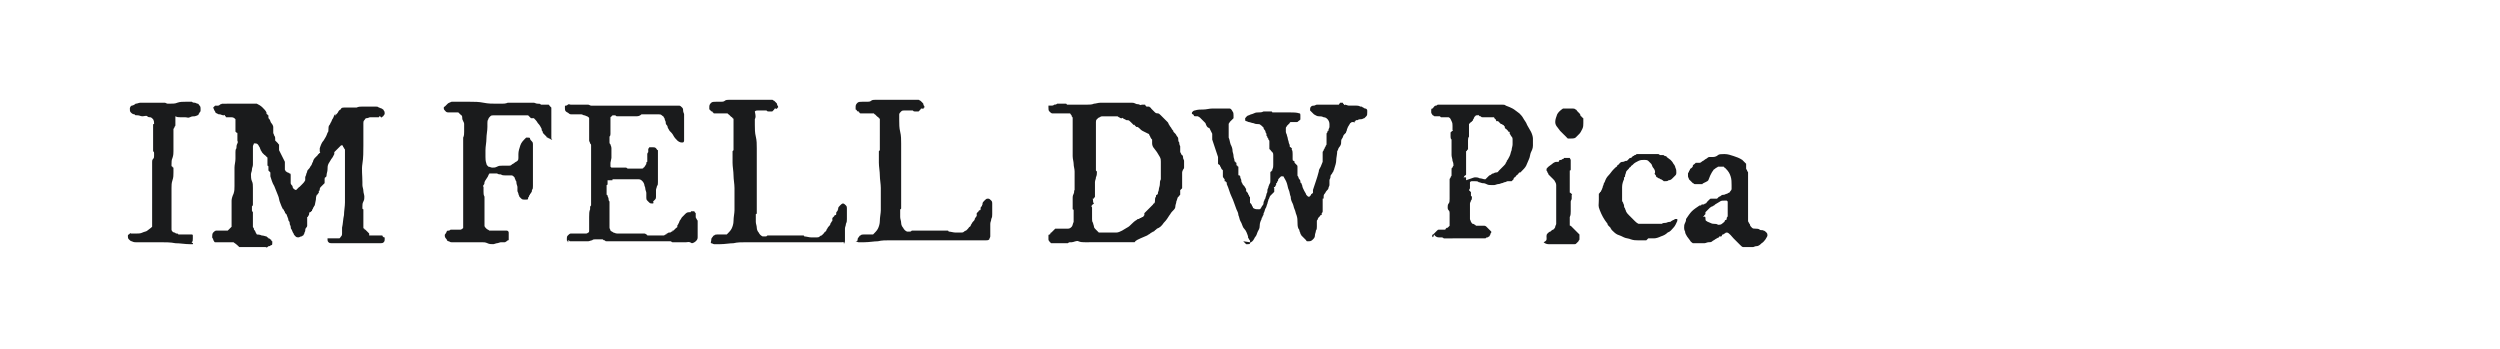 <?xml version="1.0" encoding="utf-8"?>
<!-- Generator: Adobe Illustrator 24.2.0, SVG Export Plug-In . SVG Version: 6.00 Build 0)  -->
<svg version="1.1" id="图层_1" xmlns="http://www.w3.org/2000/svg" xmlns:xlink="http://www.w3.org/1999/xlink" x="0px" y="0px"
	 width="258px" height="36px" viewBox="0 0 258 36" style="enable-background:new 0 0 258 36;" xml:space="preserve">
<style type="text/css">
	.st0{fill:#1A1B1C;}
</style>
<g>
	<path class="st0" d="M16.6,25c-0.4,0-0.7,0-1.1,0c-0.4,0-0.7,0-1.1,0h-0.1c-0.1,0-0.2,0-0.3,0c-0.1,0-0.2,0-0.4-0.1
		c-0.1,0-0.2-0.1-0.3-0.2c-0.1-0.1-0.1-0.2-0.1-0.3c0,0,0-0.1,0-0.1s0-0.1,0.1-0.1c0,0,0,0,0.1-0.1s0.1,0,0.1,0c0.2,0,0.4,0,0.6,0
		c0.2,0,0.4,0,0.6-0.1s0.4-0.1,0.5-0.2s0.3-0.2,0.5-0.4c0-0.3,0-0.6,0-0.9c0-0.3,0-0.6,0-0.9c0-0.1,0-0.2,0-0.3s0-0.2,0-0.3V21
		c0,0,0-0.1,0-0.1s0-0.1,0-0.2c0-0.1,0-0.1,0-0.2c0,0,0-0.1,0-0.1v-1.5c0,0,0,0,0-0.1c0,0,0-0.1,0-0.1c0,0,0-0.1,0-0.1
		c0,0,0,0,0-0.1c0,0,0,0,0-0.1c0-0.1,0-0.1,0-0.2c0-0.1,0-0.1,0-0.2c0-0.1,0-0.1,0-0.2c0,0,0-0.1,0-0.1c0-0.1,0-0.1,0-0.2
		s0-0.1,0-0.2c0-0.1,0-0.1,0-0.1c0,0,0-0.1,0-0.2s0-0.1,0-0.2v-0.1c0-0.1,0-0.2,0.1-0.3c0.1-0.1,0.1-0.2,0.1-0.3V16
		c0-0.1,0-0.1,0-0.2c0-0.1,0-0.1-0.1-0.2v-0.7c0-0.2,0-0.5,0-0.7c0-0.2,0-0.5,0-0.7v-0.1c0,0,0,0,0-0.1c0,0,0-0.1,0-0.1
		c0,0,0-0.1,0-0.1c0,0,0-0.1,0-0.2c0-0.1,0-0.1,0.1-0.1v-0.1c0-0.1,0-0.2-0.1-0.4c-0.1-0.1-0.2-0.2-0.3-0.2c-0.1,0-0.2,0-0.3-0.1
		S14.9,12,14.7,12c-0.2,0-0.3-0.1-0.5-0.1c-0.2,0-0.3,0-0.3-0.1c-0.2,0-0.3-0.1-0.4-0.2c-0.1-0.1-0.1-0.2-0.1-0.4
		c0-0.1,0.1-0.3,0.2-0.3s0.3-0.1,0.4-0.2c0.2,0,0.3-0.1,0.5-0.1s0.3,0,0.4,0h0.1c0,0,0.1,0,0.2,0s0.2,0,0.3,0c0.1,0,0.2,0,0.3,0
		c0.1,0,0.2,0,0.2,0c0,0,0.1,0,0.2,0s0.2,0,0.3,0c0.1,0,0.2,0,0.3,0s0.2,0,0.2,0c0.1,0,0.2,0.1,0.3,0.1c0.1,0,0.2,0,0.2,0
		c0.3,0,0.6,0,0.8-0.1c0.3-0.1,0.5-0.1,0.9-0.1h0.6c0.1,0.1,0.2,0.1,0.3,0.1s0.2,0.1,0.3,0.1s0.1,0.1,0.2,0.2s0.1,0.2,0.1,0.3
		c0,0.1,0,0.1,0,0.2s0,0.1-0.1,0.2c0,0.1-0.1,0.1-0.1,0.2S20.1,12,20.1,12c-0.2,0-0.3,0-0.5,0.1s-0.3,0-0.5,0c-0.2,0-0.3,0-0.5,0
		s-0.3,0-0.5-0.1c0,0,0,0,0,0c0,0,0,0.1,0,0.1c0,0,0,0,0,0.1c0,0,0,0.1,0,0.1s0,0.1,0,0.2v0.2c0,0.1,0,0.1,0,0.2
		c0,0.1,0,0.1-0.1,0.2c0,0.1,0,0.1-0.1,0.2c0,0.1,0,0.1,0,0.2v0.1c0,0,0,0.1,0,0.1c0,0.1,0,0.1,0,0.1v0.4v0.2c0,0,0,0.1,0,0.1
		c0,0.1,0,0.1,0,0.1c0,0.2,0,0.4,0,0.5c0,0.2,0,0.3,0,0.5c0,0.2,0,0.4-0.1,0.7c-0.1,0.2-0.1,0.4-0.1,0.7v0c0,0,0,0,0,0.1
		c0,0,0,0.1,0.1,0.1c0,0,0,0.1,0.1,0.1c0,0,0,0.1,0,0.1v0.4c0,0.3,0,0.5-0.1,0.8s-0.1,0.5-0.1,0.8c0,0.3,0,0.7,0,1c0,0.3,0,0.7,0,1
		v0.9c0,0,0,0.1,0,0.2c0,0.1,0,0.1,0,0.2c0,0,0,0,0,0.1s0,0.1,0,0.1c0,0,0,0.1,0,0.1c0,0,0,0,0,0.1c0,0,0,0,0,0.1c0,0.1,0,0.1,0,0.2
		c0,0.1,0,0.1,0,0.2s0,0.1,0,0.1c0,0.1,0.1,0.2,0.1,0.2s0.1,0.1,0.2,0.1c0.1,0,0.1,0.1,0.2,0.1c0.1,0,0.2,0,0.2,0.1c0,0,0,0,0.1,0
		s0.1,0,0.1,0s0.1,0,0.1,0c0,0,0.1,0,0.1,0c0,0,0.1,0,0.2,0c0.1,0,0.2,0,0.3,0c0.1,0,0.2,0,0.3,0c0.1,0,0.2,0,0.2,0
		c0.1,0,0.1,0.1,0.1,0.1s0,0.1,0,0.2v0.1c0,0.2,0,0.3-0.1,0.4S20,25,19.9,25.2c0,0,0,0-0.1,0s-0.1,0-0.1,0h0h-0.1
		c-0.5,0-1-0.1-1.5-0.1C17.6,25,17.1,25,16.6,25z"/>
	<path class="st0" d="M24.1,25h-1.9c0,0-0.1,0-0.1-0.1c0,0-0.1-0.1-0.1-0.2s-0.1-0.1-0.1-0.2s0-0.1,0-0.1c0-0.1,0-0.3,0.1-0.4
		s0.2-0.2,0.3-0.2c0,0,0.1,0,0.2,0c0.1,0,0.2,0,0.3,0c0.1,0,0.2,0,0.3,0c0.1,0,0.2,0,0.2,0c0,0,0,0,0.1,0s0.1,0,0.1,0
		c0,0,0,0,0.1-0.1c0,0,0.1-0.1,0.1-0.1c0,0,0.1-0.1,0.1-0.1s0.1-0.1,0.1-0.1c0,0,0-0.1,0-0.2c0-0.1,0-0.2,0-0.3c0-0.1,0-0.2,0-0.3
		s0-0.2,0-0.2c0,0,0-0.1,0-0.2c0-0.1,0-0.2,0-0.2v-0.5v-0.2c0,0,0,0,0-0.1c0,0,0-0.1,0-0.2s0-0.1,0-0.2c0,0,0-0.1,0-0.1
		c0-0.2,0.1-0.5,0.2-0.7c0.1-0.3,0.1-0.5,0.1-0.8c0,0,0-0.1,0-0.1c0-0.1,0-0.1,0-0.2v-0.7c0-0.3,0-0.6,0-0.9c0-0.3,0.1-0.6,0.1-0.9
		c0,0,0,0,0-0.1s0-0.1,0-0.1c0,0,0-0.1,0-0.1c0,0,0-0.1,0-0.1c0,0,0-0.1,0-0.3c0-0.1,0-0.3,0.1-0.4c0-0.2,0-0.3,0.1-0.5s0-0.2,0-0.3
		c0,0,0,0,0-0.1c0,0,0-0.1,0-0.2c0-0.1,0-0.1,0-0.2c0,0,0-0.1,0-0.1c0,0,0,0,0-0.1s0-0.1-0.1-0.1c0,0,0-0.1-0.1-0.1c0,0,0-0.1,0-0.1
		c0,0,0-0.1,0-0.1s0-0.1,0-0.1c0,0,0-0.1,0-0.1s0-0.1,0-0.1c0,0,0-0.1,0-0.1c0,0,0-0.1,0-0.1c0,0,0-0.1,0-0.1c0-0.1,0-0.1,0-0.2
		c0-0.1,0-0.1,0-0.2s0-0.1,0-0.1c-0.1-0.1-0.2-0.2-0.4-0.2c-0.2,0-0.3,0-0.4,0c0,0,0,0-0.1,0s-0.1,0-0.1-0.1c0,0-0.1,0-0.1-0.1
		s-0.1,0-0.1,0c-0.2,0-0.3-0.1-0.4-0.1c-0.1,0-0.2,0-0.3-0.1c-0.1,0-0.2-0.1-0.2-0.2c-0.1-0.1-0.1-0.2-0.2-0.4c0,0,0,0,0.1-0.1
		c0,0,0.1-0.1,0.1-0.1h0.2c0,0,0.1,0,0.1,0s0.1,0,0.2-0.1s0.1,0,0.2-0.1c0.1,0,0.1,0,0.1,0H24h0.6c0,0,0,0,0.1,0c0,0,0.1,0,0.1,0
		s0.1,0,0.2,0h1.5c0.2,0.1,0.4,0.2,0.6,0.4s0.3,0.3,0.4,0.5c0,0,0,0,0,0.1c0,0,0,0.1,0.1,0.1c0,0,0,0.1,0.1,0.1c0,0,0,0.1,0,0.1
		c0,0,0,0,0,0.1s0,0.1,0.1,0.2c0.1,0.1,0.1,0.3,0.2,0.4c0.1,0.1,0.2,0.3,0.2,0.4c0,0,0,0.1,0,0.1c0,0.1,0,0.1,0,0.2
		c0,0.1,0,0.1,0,0.2c0,0.1,0,0.1,0,0.1c0,0.1,0.1,0.2,0.1,0.3c0.1,0.1,0.1,0.2,0.1,0.3c0,0,0,0.1,0,0.1c0,0.1,0,0.1,0,0.1
		c0,0,0,0,0.1,0.1s0.1,0.1,0.1,0.1c0,0,0.1,0.1,0.1,0.1c0,0,0,0.1,0.1,0.1c0,0,0,0,0,0.1c0,0,0,0.1,0,0.2s0,0.1,0,0.2
		c0,0.1,0,0.1,0,0.1c0.1,0.2,0.2,0.4,0.3,0.6c0.1,0.2,0.2,0.4,0.3,0.6c0,0,0,0,0,0.1s0,0.1,0,0.2s0,0.1,0,0.2c0,0.1,0,0.1,0,0.1
		s0,0.1,0,0.1c0,0.1,0,0.1,0,0.1c0,0.1,0.1,0.1,0.1,0.2c0.1,0,0.1,0.1,0.2,0.1s0.1,0.1,0.2,0.1c0.1,0,0.1,0.1,0.1,0.2v0.2
		c0,0,0,0.1,0,0.1s0,0.1,0,0.1c0,0,0,0,0,0.1c0,0,0,0.1,0,0.1s0,0.1,0,0.1c0,0,0,0.1,0,0.1c0,0,0,0.1,0.1,0.2s0.1,0.1,0.1,0.2
		c0,0.1,0.1,0.1,0.1,0.2c0.1,0,0.1,0.1,0.2,0.1c0,0,0.1,0,0.1,0s0-0.1,0.1-0.1c0,0,0-0.1,0.1-0.1c0,0,0-0.1,0.1-0.1
		c0.1-0.1,0.2-0.2,0.3-0.3c0.1-0.1,0.2-0.2,0.3-0.4c0,0,0-0.1,0-0.1c0,0,0-0.1,0-0.1s0-0.1,0-0.1c0-0.1,0.1-0.2,0.1-0.3
		c0-0.1,0.1-0.2,0.1-0.3c0-0.1,0.1-0.2,0.2-0.3s0.1-0.2,0.2-0.3c0.1-0.1,0.1-0.3,0.2-0.4c0-0.1,0.1-0.3,0.2-0.4c0,0,0,0,0.1-0.1
		c0,0,0.1-0.1,0.1-0.1s0.1-0.1,0.1-0.1s0-0.1,0.1-0.1c0,0,0-0.1,0.1-0.1s0-0.1,0-0.2c0-0.1,0-0.1,0-0.2c0-0.1,0-0.1,0-0.1
		c0.1-0.3,0.2-0.6,0.4-0.8c0.2-0.3,0.3-0.5,0.4-0.8c0.1-0.1,0.1-0.2,0.1-0.4c0-0.1,0-0.3,0.1-0.4c0,0,0.1-0.1,0.1-0.2
		c0.1-0.1,0.1-0.2,0.2-0.4c0.1-0.1,0.1-0.2,0.2-0.4c0.1-0.1,0.1-0.2,0.1-0.2c0,0,0-0.1,0-0.1c0-0.1,0-0.1,0-0.1v0v0c0,0,0-0.1,0-0.1
		c0,0,0-0.1,0-0.1v0V12c0-0.1,0.1-0.2,0.2-0.3s0.1-0.2,0.2-0.3c0.1-0.1,0.2-0.1,0.2-0.2c0.1-0.1,0.2-0.1,0.3-0.1c0,0,0.1,0,0.3,0
		c0.1,0,0.3,0,0.4,0c0.1,0,0.2,0,0.2,0c0,0,0,0,0.1,0c0,0,0.1,0,0.1,0c0.1,0,0.1,0,0.1,0s0.1,0,0.1,0c0.2-0.1,0.4-0.1,0.6-0.1
		c0.2,0,0.4,0,0.7,0c0,0,0.1,0,0.2,0c0.1,0,0.1,0,0.2,0s0.1,0,0.2,0c0.1,0,0.1,0,0.1,0c0.1,0,0.2,0,0.3,0.1c0.1,0,0.2,0.1,0.3,0.1
		c0.1,0.1,0.2,0.1,0.2,0.2c0.1,0.1,0.1,0.2,0.1,0.3c0,0.1,0,0.1-0.1,0.2c0,0.1-0.1,0.1-0.2,0.2S39.3,12,39.2,12s-0.1,0.1-0.1,0.1
		c-0.1,0-0.2,0-0.3,0s-0.2,0-0.3,0c-0.1,0-0.2,0-0.3,0c-0.1,0-0.2,0.1-0.4,0.1c-0.1,0-0.1,0.1-0.2,0.2s-0.1,0.2-0.1,0.3
		c0,0.1,0,0.2,0,0.3c0,0.1,0,0.2,0,0.3v0.2c0,0.1,0,0.1,0,0.2c0,0.1,0,0.1,0,0.1c0,0,0,0.1,0,0.1c0,0,0,0.1,0,0.2c0,0,0,0.1,0,0.2
		s0,0.2,0,0.3c0,0.1,0,0.2,0,0.2c0,0.1,0,0.1,0,0.2c0,0.6,0,1.3-0.1,1.9s0,1.2,0,1.9c0,0,0,0,0,0.1s0,0.1,0,0.1v0.1v0
		c0,0.2,0.1,0.4,0.1,0.6c0,0.2,0.1,0.4,0.1,0.6c0,0.2,0,0.3-0.1,0.5c-0.1,0.2-0.1,0.3-0.1,0.5v0.1c0,0.1,0,0.1,0,0.1s0,0.1,0.1,0.1
		c0,0,0,0.1,0,0.1s0,0.1,0,0.2s0,0.1,0,0.2s0,0.1,0,0.1c0,0,0,0.1,0,0.2s0,0.1,0,0.2c0,0.1,0,0.1,0,0.2c0,0.1,0,0.1,0,0.1s0,0,0,0.1
		s0,0.1,0,0.2v0.2v0.1c0,0,0,0.1,0.1,0.1c0,0.1,0.1,0.1,0.1,0.1c0,0,0,0,0.1,0.1c0,0,0.1,0.1,0.1,0.1c0,0,0.1,0.1,0.1,0.1
		c0,0,0,0,0.1,0.1c0,0,0,0,0,0.1s0,0.1,0,0.1c0,0,0,0,0,0s0,0,0.1,0h0.3c0,0,0,0,0.1,0s0.1,0,0.1,0s0.1,0,0.1,0s0.1,0,0.1,0
		c0,0,0,0,0.1,0s0.1,0,0.1,0c0,0,0.1,0,0.1,0c0,0,0.1,0,0.1,0c0,0,0.1,0,0.1,0c0,0,0.1,0,0.1,0.1s0.1,0,0.1,0.1c0,0,0.1,0,0.1,0
		c0,0,0,0,0,0.1s0,0.1,0,0.1c0,0.1,0,0.2-0.1,0.3c-0.1,0.1-0.2,0.1-0.3,0.1h-3.4c0,0-0.1,0-0.2,0c-0.1,0-0.1,0-0.1,0h-0.1h-0.1
		c0,0,0,0-0.1,0c0,0-0.1,0-0.1,0c0,0-0.1,0-0.1,0s-0.1,0-0.1,0h-0.6h-0.2c-0.1,0-0.2,0-0.3-0.1s-0.1-0.2-0.1-0.3v-0.1
		c0,0,0.1,0,0.3,0c0.1,0,0.2,0,0.3,0c0,0,0,0,0.1,0c0.1,0,0.1,0,0.1,0s0,0,0.1,0c0,0,0.1,0,0.1,0c0,0,0.1,0,0.1,0c0,0,0,0,0.1,0
		c0.1,0,0.1-0.1,0.2-0.2s0.1-0.2,0.1-0.3c0-0.1,0-0.2,0-0.3s0-0.2,0-0.3c0.1-0.4,0.1-0.9,0.2-1.3c0-0.4,0.1-0.9,0.1-1.3
		c0-0.1,0-0.2,0-0.4c0-0.2,0-0.4,0-0.6c0-0.2,0-0.4,0-0.6c0-0.2,0-0.3,0-0.4c0-0.1,0-0.3,0-0.5c0-0.2,0-0.4,0-0.6c0-0.2,0-0.4,0-0.5
		c0-0.2,0-0.2,0-0.3c0,0,0-0.1,0-0.3c0-0.1,0-0.3,0-0.4c0-0.2,0-0.3,0-0.4c0-0.1,0-0.2,0-0.3c0,0,0-0.1,0-0.1c0-0.1,0-0.1-0.1-0.2
		c0-0.1-0.1-0.1-0.1-0.2c0-0.1-0.1-0.1-0.1-0.1c-0.1,0-0.1,0-0.1,0c0,0-0.1,0.1-0.1,0.1s-0.1,0.1-0.1,0.1s-0.1,0.1-0.1,0.1
		c0,0,0,0-0.1,0.1c0,0-0.1,0.1-0.1,0.1s-0.1,0.1-0.1,0.1c0,0-0.1,0.1-0.1,0.1c0,0,0,0,0,0.1c0,0,0,0.1,0,0.1
		c-0.1,0.2-0.2,0.4-0.3,0.5c-0.1,0.2-0.2,0.3-0.3,0.5c-0.1,0.2-0.1,0.4-0.1,0.6c0,0.2-0.1,0.4-0.1,0.6c0,0.1,0,0.1-0.1,0.2
		c-0.1,0-0.1,0.1-0.1,0.2c0,0,0,0,0,0.1c0,0,0,0.1,0,0.1s0,0.1,0,0.1c0,0,0,0.1,0,0.1c0,0,0,0-0.1,0.1s-0.1,0.1-0.1,0.1
		s-0.1,0.1-0.1,0.1c0,0-0.1,0.1-0.1,0.1c0,0-0.1,0.1-0.1,0.2s0,0.2-0.1,0.2c0,0,0,0.1,0,0.1s0,0.1,0,0.1c0,0,0,0-0.1,0.1
		c0,0.1-0.1,0.1-0.1,0.1c-0.1,0.2-0.1,0.4-0.1,0.5s-0.1,0.4-0.1,0.5c0,0,0,0.1-0.1,0.2c0,0.1-0.1,0.1-0.1,0.2c0,0.1-0.1,0.1-0.1,0.2
		c0,0.1,0,0.1-0.1,0.1c0,0,0,0.1-0.1,0.1s-0.1,0.1-0.1,0.2c0,0.1-0.1,0.2-0.1,0.2c0,0.1-0.1,0.1-0.1,0.1c0,0,0,0,0,0.1s0,0.1,0,0.2
		s0,0.1,0,0.2s0,0.1,0,0.1c0,0,0,0.1,0,0.2c0,0.1,0,0.1,0,0.1c0,0,0,0.1-0.1,0.2s-0.1,0.2-0.1,0.3c0,0.1-0.1,0.2-0.1,0.3
		c0,0.1-0.1,0.1-0.1,0.2c-0.1,0-0.1,0.1-0.2,0.1s-0.2,0.1-0.3,0.1c-0.1,0-0.2,0-0.3-0.1c-0.1-0.1-0.2-0.2-0.2-0.3
		c-0.1-0.1-0.1-0.2-0.2-0.4c-0.1-0.1-0.1-0.2-0.1-0.3c0-0.1-0.1-0.2-0.1-0.3c0-0.1,0-0.2-0.1-0.3s0-0.2-0.1-0.3
		c0-0.1-0.1-0.2-0.1-0.3c0,0,0-0.1-0.1-0.1c0-0.1-0.1-0.1-0.1-0.2c0-0.1-0.1-0.1-0.1-0.2s-0.1-0.1-0.1-0.1c-0.1-0.2-0.2-0.4-0.3-0.7
		c-0.1-0.2-0.1-0.5-0.2-0.7c-0.1-0.3-0.3-0.7-0.4-1c-0.2-0.3-0.3-0.7-0.4-1c0,0,0,0,0-0.1c0,0,0-0.1,0-0.1c0,0,0-0.1,0-0.1
		c0,0,0-0.1,0-0.1c0,0,0,0-0.1-0.1s-0.1-0.1-0.1-0.1c0,0,0,0,0-0.1c0-0.1,0-0.1,0-0.1c0,0,0,0,0-0.1c0,0,0-0.1,0-0.1
		c0,0,0-0.1-0.1-0.1c0,0,0,0,0-0.1c0,0,0-0.1,0-0.1c0-0.1,0-0.1,0-0.2s0-0.1,0-0.2s0-0.1,0-0.1c0,0,0,0,0-0.1c0,0,0-0.1-0.1-0.1
		c0,0,0-0.1-0.1-0.1c0,0,0-0.1-0.1-0.1l-0.2-0.2c-0.1-0.1-0.1-0.2-0.2-0.3c0-0.1-0.1-0.2-0.1-0.3c-0.1-0.1-0.1-0.2-0.2-0.3
		c-0.1-0.1-0.2-0.1-0.3-0.1h-0.1c0,0.1-0.1,0.2-0.1,0.3c0,0.1,0,0.2,0,0.3c0,0.1,0,0.2,0,0.3c0,0.1,0,0.2,0,0.4c0,0.1,0,0.1,0,0.1
		c0,0,0,0.1,0,0.1v0.1c0,0.1,0,0.1,0,0.2c0,0.1,0,0.2,0,0.2V17c0,0.2-0.1,0.3-0.1,0.5s-0.1,0.3-0.1,0.5c0,0.2,0,0.5,0.1,0.7
		c0.1,0.2,0.1,0.4,0.1,0.7c0,0.1,0,0.1,0,0.1c0,0,0,0.1,0,0.1c0,0,0,0,0,0.1v1.1c0,0,0,0,0,0.1c0,0,0,0.1,0,0.2c0,0.1,0,0.1-0.1,0.2
		c0,0.1,0,0.1,0,0.1v0.1c0,0.1,0,0.1,0,0.2c0,0,0,0.1,0.1,0.2v1.5c0,0.1,0.1,0.1,0.1,0.2s0,0.1,0.1,0.2s0,0.1,0.1,0.2
		c0,0.1,0.1,0.1,0.1,0.2c0.1,0,0.3,0,0.5,0.1c0.2,0,0.4,0.1,0.5,0.1c0,0,0,0,0.1,0.1c0.1,0,0.1,0.1,0.1,0.1c0.1,0,0.1,0,0.2,0.1
		s0.1,0,0.1,0.1s0.1,0.1,0.1,0.1s0,0.1,0,0.2c0,0.1,0,0.2-0.1,0.2s-0.1,0.1-0.2,0.1s-0.1,0-0.2,0.1s-0.1,0-0.2,0c-0.3,0-0.6,0-0.9,0
		c-0.3,0-0.6,0-0.9,0h-0.3c0,0,0,0-0.1,0c0,0-0.1,0-0.1,0c0,0-0.1,0-0.1,0c0,0,0,0-0.1,0c0,0,0,0-0.1,0c0,0-0.1,0-0.1,0
		C24.3,25.1,24.2,25.1,24.1,25C24.1,25,24.1,25,24.1,25z"/>
	<path class="st0" d="M45.9,24.3c0-0.1,0-0.1,0.1-0.2c0-0.1,0.1-0.1,0.1-0.2s0.1-0.1,0.2-0.1c0.1,0,0.2-0.1,0.2-0.1
		c0.1,0,0.2,0,0.3,0c0.1,0,0.2,0,0.3,0c0,0,0.1,0,0.2,0s0.1,0,0.2,0s0.1,0,0.2-0.1c0.1,0,0.1-0.1,0.1-0.1c0,0,0-0.1,0-0.1
		s0-0.1,0-0.1s0-0.1,0-0.1c0,0,0-0.1,0-0.1v-0.2v-0.2c0,0,0,0,0-0.1s0-0.1,0-0.2c0-0.1,0-0.1,0-0.2s0-0.1,0-0.1c0,0,0-0.1,0-0.2
		c0-0.1,0-0.2,0-0.2v-4.8c0-0.1,0-0.2,0-0.3c0-0.1,0-0.2,0-0.3v-0.2c0,0,0-0.1,0-0.1c0,0,0-0.1,0-0.1v-1.7c0.1-0.2,0.1-0.4,0.1-0.6
		s0-0.4,0-0.6v-0.2c0-0.1,0-0.1-0.1-0.3s-0.1-0.2-0.1-0.4s-0.1-0.2-0.2-0.3c-0.1-0.1-0.1-0.1-0.2-0.2c0,0-0.1,0-0.2,0
		c-0.1,0-0.2,0-0.3,0s-0.2,0-0.3,0c-0.1,0-0.2,0-0.2,0c-0.1,0-0.2,0-0.3-0.1s-0.2-0.2-0.2-0.3c0-0.1,0-0.1,0-0.1c0,0,0-0.1,0.1-0.1
		c0.1-0.1,0.2-0.2,0.3-0.3s0.2-0.1,0.4-0.2c0,0,0.1,0,0.2,0c0.1,0,0.2,0,0.3,0c0.1,0,0.2,0,0.4,0c0.1,0,0.2,0,0.3,0h0.7
		c0.5,0,0.9,0,1.4,0.1c0.5,0.1,0.9,0.1,1.4,0.1c0.2,0,0.4,0,0.5,0s0.4,0,0.6-0.1c0,0,0,0,0.1,0s0.1,0,0.1,0h2.5
		c0.1,0,0.2,0.1,0.4,0.1s0.3,0,0.3,0.1c0,0,0.1,0,0.2,0c0.1,0,0.2,0,0.3,0c0.1,0,0.1,0,0.1,0c0,0,0.1,0,0.1,0c0,0,0,0,0.1,0
		c0,0,0.1,0,0.1,0.1c0,0,0.1,0.1,0.1,0.1c0,0,0.1,0.1,0.1,0.1c0,0,0,0,0,0.1c0,0,0,0,0,0s0,0,0,0c0,0,0,0.1,0,0.1c0,0.1,0,0.1,0,0.2
		c0,0.1,0,0.1,0,0.2c0,0,0,0.1,0,0.1v0.5v0.2c0,0,0,0.1,0,0.1s0,0.1,0,0.2c0,0.1,0,0.1,0,0.2s0,0.1,0,0.1v0.1v0.1c0,0.1,0,0.2,0,0.3
		s0,0.2,0,0.3s0,0.2,0,0.3c0,0.1,0,0.1,0,0.1L57,14.4h-0.1c-0.1,0-0.1-0.1-0.2-0.1c-0.1,0-0.1-0.1-0.2-0.1s-0.1-0.1-0.1-0.1
		c0,0-0.1-0.1-0.1-0.1s-0.1-0.1-0.1-0.1c0,0,0,0-0.1-0.1c0,0-0.1-0.1-0.1-0.2c0-0.1-0.1-0.1-0.1-0.2c0,0,0-0.1,0-0.1
		c-0.1-0.2-0.2-0.4-0.4-0.6c-0.1-0.2-0.3-0.4-0.4-0.5c0,0,0,0-0.1,0c0,0-0.1,0-0.1,0c0,0-0.1,0-0.1,0c0,0,0,0,0,0
		c0,0-0.1-0.1-0.2-0.2c-0.1-0.1-0.1-0.1-0.1-0.1c0,0-0.1,0-0.1,0c-0.1,0-0.1,0-0.2,0c-0.1,0-0.2,0-0.2,0s-0.1,0-0.1,0h-1.9
		c0,0-0.1,0-0.1,0c-0.1,0-0.2,0-0.3,0c-0.1,0-0.2,0-0.3,0c-0.1,0-0.1,0-0.1,0H51c-0.2,0-0.3,0-0.4,0.1c-0.1,0.1-0.2,0.2-0.2,0.3
		c-0.1,0.1-0.1,0.3-0.1,0.4c0,0.1,0,0.3,0,0.4c0,0.4-0.1,0.8-0.1,1.2c0,0.4-0.1,0.8-0.1,1.2c0,0.3,0,0.5,0,0.7c0,0.2,0,0.4,0.1,0.7
		c0,0.1,0.1,0.2,0.2,0.3c0.1,0,0.3,0.1,0.4,0.1c0.2,0,0.3,0,0.5-0.1c0.2-0.1,0.3-0.1,0.5-0.1c0.1,0,0.2,0,0.4,0c0.1,0,0.2,0,0.3,0
		c0.1,0,0.2,0,0.3-0.1s0.2-0.1,0.3-0.2s0.2-0.1,0.3-0.2c0.1-0.1,0.1-0.2,0.1-0.3c0,0,0,0,0-0.1c0,0,0-0.1,0-0.1c0,0,0-0.1,0-0.1
		c0,0,0-0.1,0-0.1c0-0.3,0.1-0.6,0.2-0.9c0.1-0.3,0.3-0.5,0.5-0.7c0,0,0.1-0.1,0.1-0.1s0.1,0,0.2,0c0.1,0,0.2,0,0.2,0.1
		s0.1,0.2,0.2,0.3s0.1,0.2,0.1,0.3s0,0.2,0,0.2c0,0,0,0.1,0,0.3c0,0.2,0,0.3,0,0.4c0,0.1,0,0.1,0,0.2c0,0,0,0.1,0,0.1c0,0,0,0,0,0.1
		c0,0,0,0.1,0,0.1s0,0.1,0,0.1c0,0,0,0.1,0,0.1v0.1v0.1c0,0,0,0.1,0,0.2c0,0.1,0,0.1,0,0.1v1.2c0,0,0,0.1,0,0.1c0,0.1,0,0.2,0,0.3
		c0,0.1,0,0.2,0,0.2c0,0.1,0,0.1,0,0.1v0.2v0.1c0,0.2,0,0.3-0.1,0.4c0,0.1,0,0.2-0.1,0.3c0,0,0,0.1-0.1,0.1c0,0.1,0,0.1-0.1,0.2
		c0,0.1,0,0.1-0.1,0.2c0,0,0,0.1,0,0.1c0,0.1-0.1,0.1-0.2,0.1c-0.1,0-0.2,0-0.2,0c-0.1,0-0.2,0-0.3-0.1c-0.1-0.1-0.1-0.1-0.2-0.2
		c0-0.1-0.1-0.2-0.1-0.3c0-0.1-0.1-0.2-0.1-0.3c0,0,0,0,0-0.1c0,0,0-0.1,0-0.1c0,0,0-0.1,0-0.1c0,0,0-0.1,0-0.1
		c0-0.1-0.1-0.3-0.1-0.4c0-0.1,0-0.2-0.1-0.3c0-0.1-0.1-0.2-0.1-0.3c-0.1-0.1-0.2-0.2-0.3-0.2h-0.2c-0.2,0-0.3,0-0.5,0
		c-0.1,0-0.3,0-0.4-0.1c-0.1,0-0.3,0-0.4-0.1c-0.1,0-0.3,0-0.4,0c0,0-0.1,0-0.1,0c0,0-0.1,0-0.1,0c-0.1,0-0.1,0-0.1,0
		c0,0-0.1,0-0.1,0c0,0.1-0.1,0.1-0.1,0.2S50,18.7,50,18.8s0,0.2-0.1,0.3s0,0.2,0,0.2c0,0.2,0,0.3,0,0.5c0,0.2,0,0.3,0.1,0.5
		c0,0,0,0.1,0,0.1c0,0.1,0,0.1,0,0.1c0,0,0,0.1,0,0.2s0,0.2,0,0.3c0,0.1,0,0.2,0,0.3c0,0.1,0,0.1,0,0.2v0.4v0.4c0,0,0,0.1,0,0.2
		s0,0.2,0,0.3c0,0.1,0,0.2,0,0.3s0,0.2,0,0.2c0,0.1,0.1,0.2,0.2,0.3c0.1,0.1,0.2,0.1,0.3,0.2h0.2h0.4c0,0,0,0,0.1,0
		c0.1,0,0.1,0,0.1,0c0,0,0,0,0.1,0c0,0,0.1,0,0.1,0c0,0,0.1,0,0.2,0s0.2,0,0.2,0c0.1,0,0.2,0,0.2,0c0.1,0,0.1,0,0.2,0
		c0.1,0,0.2,0.1,0.2,0.2c0,0.1,0,0.2,0,0.4v0.1c0,0,0,0.1,0,0.2s0,0.1-0.1,0.1c0,0,0,0-0.1,0.1c-0.1,0-0.1,0.1-0.2,0.1
		c0,0,0,0-0.1,0s-0.1,0-0.1,0s-0.1,0-0.1,0c0,0-0.1,0-0.1,0c-0.1,0-0.3,0.1-0.4,0.1c-0.1,0-0.3,0.1-0.4,0.1c-0.2,0-0.4,0-0.6-0.1
		s-0.4-0.1-0.6-0.1c-0.1,0-0.2,0-0.3,0s-0.3,0-0.5,0s-0.4,0-0.6,0s-0.3,0-0.4,0H47c-0.1,0-0.2,0-0.4,0s-0.2-0.1-0.3-0.1
		s-0.2-0.1-0.2-0.2C46,24.6,45.9,24.5,45.9,24.3z"/>
	<path class="st0" d="M58.5,24.6c0-0.1,0-0.2,0.1-0.3c0.1-0.1,0.2-0.2,0.3-0.2c0,0,0.1,0,0.2,0s0.2,0,0.2,0c0.2,0,0.3,0,0.4,0
		c0.1,0,0.1,0,0.1,0h0.1c0.1,0,0.2,0,0.3,0c0.1,0,0.2,0,0.3,0c0.1,0,0.2-0.1,0.2-0.1c0.1,0,0.1-0.1,0.1-0.2v-0.5c0-0.3,0-0.6,0-0.9
		c0-0.3,0-0.6,0.1-0.8c0-0.1,0-0.1,0-0.2c0-0.1,0-0.1,0.1-0.2c0,0,0-0.1,0-0.2c0-0.1,0-0.3,0-0.4c0-0.1,0-0.3,0-0.4c0,0,0-0.1,0-0.1
		s0,0,0-0.1c0-0.1,0-0.3,0-0.4c0-0.1,0-0.3,0-0.4c0,0,0-0.1,0-0.2c0-0.1,0-0.2,0-0.2c0,0,0-0.1,0-0.1s0-0.1,0-0.2s0-0.1,0-0.2
		s0-0.1,0-0.1V17c0,0,0-0.1,0-0.1c0-0.1,0-0.1,0-0.2c0-0.1,0-0.2,0-0.3c0-0.1,0-0.2,0-0.4c0-0.1,0-0.2,0-0.3c0-0.1,0-0.1,0-0.1
		c0,0,0,0,0-0.1s0-0.1,0-0.1c0,0,0-0.1,0-0.1c0,0,0-0.1,0-0.1c0-0.1,0-0.1,0-0.2c0-0.1,0-0.1-0.1-0.2c0-0.1-0.1-0.2-0.1-0.3
		c0-0.1,0-0.2,0-0.3s0-0.2,0-0.3c0-0.1,0-0.2,0-0.3c0-0.1,0-0.2,0-0.3c0-0.1,0-0.2,0-0.3c0-0.1,0-0.2,0-0.3c0-0.1,0-0.2,0-0.3
		c0-0.1,0-0.2,0-0.2c0-0.1-0.1-0.1-0.2-0.2c-0.1,0-0.2-0.1-0.3-0.1c-0.1,0-0.2-0.1-0.3-0.1c-0.1,0-0.2,0-0.3,0c0,0-0.1,0-0.1,0
		c0,0-0.1,0-0.1,0c0,0-0.1,0-0.1,0c0,0-0.1,0-0.1,0c-0.1,0-0.2,0-0.3,0c-0.1,0-0.2,0-0.3-0.1s-0.2-0.1-0.3-0.2
		c-0.1-0.1-0.1-0.2-0.1-0.3c0-0.1,0-0.1,0-0.2s0-0.1,0.1-0.1c0,0,0.1,0,0.2-0.1s0.2,0,0.3,0c0.1,0,0.2,0,0.3,0c0.2,0,0.4,0,0.6,0
		c0.2,0,0.4,0,0.5,0c0.2,0,0.3,0,0.4,0c0.1,0,0.2,0.1,0.3,0.1c0.1,0,0.2,0,0.4,0c0,0,0.1,0,0.1,0l0.2,0c0,0,0,0,0.1,0c0,0,0,0,0.1,0
		h1.2c0,0,0,0,0.1,0c0,0,0.1,0,0.1,0c0,0,0.1,0,0.1,0c0,0,0.1,0,0.1,0h3.1c0,0,0.1,0,0.3,0s0.3,0,0.5,0c0.1,0,0.2,0,0.3,0
		c0.2,0,0.4,0,0.5,0c0.1,0,0.2,0,0.3,0c0.1,0,0.2,0,0.3,0c0.2,0,0.3,0,0.5,0c0.1,0,0.2,0,0.2,0c0,0,0.1,0,0.1,0c0.1,0,0.1,0,0.2,0
		s0.1,0,0.2,0c0.1,0,0.1,0,0.1,0c0.1,0,0.2,0.1,0.3,0.2c0.1,0.1,0.1,0.2,0.1,0.3c0,0.2,0.1,0.3,0.1,0.4s0,0.2,0,0.4
		c0,0.2,0,0.4,0,0.5c0,0.1,0,0.3,0,0.4c0,0.1,0,0.2,0,0.2c0,0.1,0,0.1,0,0.2c0,0.1,0,0.2,0,0.3s0,0.2,0,0.2v0.3c0,0.1,0,0.1,0,0.2
		c0,0.1,0,0.1-0.1,0.2c0,0-0.1,0-0.1,0c-0.1,0-0.1,0-0.1,0c-0.1,0-0.3-0.1-0.4-0.2c-0.1-0.1-0.3-0.3-0.4-0.5
		c-0.1-0.2-0.2-0.3-0.4-0.5c-0.1-0.2-0.2-0.3-0.2-0.4c0,0,0-0.1-0.1-0.2s-0.1-0.2-0.1-0.3c0-0.1-0.1-0.2-0.1-0.3
		c0-0.1-0.1-0.2-0.1-0.2c0-0.1-0.1-0.1-0.2-0.2c-0.1-0.1-0.2-0.1-0.3-0.1h-1.8C66,12,65.8,12,65.6,12c-0.2,0-0.5,0-0.7,0
		c-0.1,0-0.2,0-0.4,0c-0.1,0-0.2,0-0.4,0c-0.1,0-0.1,0-0.2,0c-0.1,0-0.1,0-0.2,0c-0.1,0-0.1,0-0.2-0.1c-0.1,0-0.1,0-0.2,0
		c-0.1,0-0.1,0-0.2,0.1S63.2,12,63.1,12c0,0-0.1,0.1-0.1,0.1c0,0.1,0,0.2,0,0.4c0,0.2,0,0.3,0,0.5c0,0.2,0,0.4,0,0.5s0,0.3,0,0.3
		c0,0.1,0,0.2-0.1,0.3c0,0.1,0,0.1,0,0.2s0,0.1,0,0.2c0,0.1,0,0.1,0,0.2c0,0.1,0,0.1,0.1,0.2c0,0.1,0.1,0.2,0.1,0.4
		c0,0.1,0,0.3,0,0.4c0,0.1,0,0.2,0,0.3c0,0.1,0,0.2,0,0.3l-0.1,0.5v0.4l0.1,0.1c0,0,0.1,0,0.2,0s0.2,0,0.3,0c0,0,0.1,0,0.2,0
		s0.2,0,0.3,0c0.1,0,0.2,0,0.3,0s0.2,0,0.2,0c0,0,0,0,0,0s0,0,0,0c0.1,0,0.1,0.1,0.2,0.1c0,0,0.1,0,0.2,0c0.1,0,0.1,0,0.2,0
		c0.1,0,0.1,0,0.2,0c0.1,0,0.1,0,0.1,0s0.1,0,0.2,0c0,0,0.1,0,0.1,0c0,0,0.1,0,0.1,0c0,0,0.1,0,0.1,0c0,0,0.1,0,0.1,0
		c0,0,0.1,0,0.1,0c0.1,0,0.2,0,0.2-0.1c0.1,0,0.1-0.1,0.2-0.2c0-0.1,0.1-0.1,0.1-0.2c0-0.1,0-0.2,0.1-0.2c0,0,0-0.1,0-0.2
		c0-0.1,0-0.2,0-0.3c0-0.1,0-0.2,0-0.2c0-0.1,0-0.1,0-0.1c0-0.1,0.1-0.2,0.1-0.2c0-0.1,0-0.1,0,0v-0.1c0-0.1,0-0.1,0-0.2
		c0-0.1,0.1-0.1,0.1-0.2c0,0,0,0,0.1,0c0,0,0.1,0,0.1,0s0.1,0,0.1,0c0,0,0.1,0,0.1,0c0.1,0,0.2,0,0.3,0.1c0.1,0.1,0.1,0.2,0.2,0.2
		v2.4c0,0,0,0.1,0,0.1c0,0.1,0,0.1,0,0.2c0,0.1,0,0.2,0,0.2s0,0.1,0,0.1c0,0,0,0.1,0,0.3s0,0.3-0.1,0.4c0,0.1-0.1,0.3-0.1,0.4
		c0,0.1,0,0.2,0,0.2c0,0.1,0,0.2,0,0.2c0,0.1,0,0.2,0,0.3c0,0.1,0,0.2-0.1,0.3s-0.1,0.1-0.2,0.2C67.5,21,67.4,21,67.3,21
		c-0.1,0-0.2,0-0.3-0.1c-0.1-0.1-0.1-0.1-0.2-0.2s-0.1-0.2-0.1-0.3s0-0.2,0-0.3c0,0,0,0,0-0.1c0,0,0-0.1,0-0.1
		c0-0.1-0.1-0.3-0.1-0.4c0-0.2-0.1-0.3-0.1-0.4s-0.1-0.3-0.2-0.4c-0.1-0.1-0.2-0.2-0.4-0.2l-0.4,0c-0.1,0-0.2,0-0.4,0
		c-0.1,0-0.2,0-0.3,0c-0.1,0-0.2,0-0.3,0c-0.1,0-0.2,0-0.3,0c-0.1,0-0.1,0-0.2,0s-0.1,0-0.1,0c0,0-0.1,0-0.1,0c-0.1,0-0.1,0-0.1,0
		h-0.2c-0.1,0-0.1,0-0.2,0s-0.1,0-0.1,0.1c0,0,0,0,0,0c0,0,0,0-0.1,0c0,0-0.1,0-0.1,0h-0.3c0,0,0,0.1,0,0.1s0,0.1,0,0.1
		c0,0,0,0.1,0,0.1c0,0,0,0,0,0.1c0,0,0,0.1-0.1,0.1c0,0.1,0,0.1,0,0.1c0,0,0,0,0,0.1s0,0.1,0,0.1c0,0,0,0.1,0,0.1c0,0,0,0.1,0,0.1
		c0,0.1,0,0.1,0,0.2c0,0.1,0,0.1,0,0.2s0,0.1,0,0.1c0,0,0,0,0,0s0,0,0,0v0c0,0,0.1,0,0.1,0.1c0,0.1,0.1,0.2,0.1,0.3
		c0,0.1,0,0.2,0.1,0.3c0,0,0,0.1,0,0.3c0,0.1,0,0.3,0,0.5c0,0.2,0,0.3,0,0.5c0,0.2,0,0.3,0,0.3v1.1c0,0.1,0.1,0.2,0.1,0.3
		c0.1,0.1,0.2,0.1,0.3,0.2c0.1,0,0.2,0.1,0.4,0.1s0.2,0,0.4,0h0.3c0,0,0.1,0,0.3,0c0.1,0,0.4,0,0.7,0c0,0,0.1,0,0.1,0
		c0,0,0.1,0,0.1,0c0.1,0,0.2,0,0.4,0c0.1,0,0.2,0,0.3,0c0,0,0,0,0,0s0,0,0,0c0,0,0,0,0,0c0.1,0,0.1,0,0.1,0c0,0,0,0,0.1,0
		c0,0,0.1,0,0.2,0.1c0.1,0,0.1,0.1,0.1,0.1c0,0,0.1,0,0.2,0c0.1,0,0.1,0,0.2,0c0.1,0,0.1,0,0.2,0s0.1,0,0.1,0c0,0,0.1,0,0.2,0
		s0.1,0,0.2,0s0.1,0,0.2,0c0.1,0,0.1,0,0.1,0c0,0,0,0,0,0c0,0,0,0,0,0s0,0,0,0c0.1,0,0.2,0,0.3,0s0.1-0.1,0.2-0.1
		c0.1,0,0.1-0.1,0.1-0.1s0,0,0,0h0c0.1,0,0.2-0.1,0.2-0.1c0.1,0,0.1,0,0.1,0c0.1,0,0.1,0,0.2-0.1c0.1,0,0.1,0,0.1-0.1c0,0,0,0,0,0
		c0,0,0,0,0.1,0c0,0,0.1-0.1,0.1-0.1s0.1-0.1,0.1-0.1c0,0,0.1-0.1,0.1-0.1c0,0,0.1,0,0.1-0.1c0,0,0,0,0,0s0,0,0-0.1
		c0-0.1,0.1-0.1,0.1-0.2c0.1-0.1,0.1-0.3,0.2-0.4c0.1-0.1,0.1-0.2,0.2-0.3c0.1-0.1,0.2-0.2,0.3-0.3c0.1-0.1,0.2-0.2,0.4-0.2
		c0,0,0,0,0.1,0s0.1,0,0.1-0.1c0,0,0,0,0.1,0c0,0,0,0,0.1,0l0.1,0c0,0,0.1,0,0.1,0.1c0.1,0.1,0.1,0.1,0.1,0.1v0.4c0,0,0,0.1,0.1,0.2
		c0,0.1,0.1,0.1,0.1,0.2c0,0.1,0,0.1,0,0.1v0.3c0,0.2,0,0.4,0,0.7s0,0.4,0,0.6c0,0.2-0.1,0.3-0.2,0.4c-0.1,0.1-0.3,0.2-0.4,0.2
		C71.1,24.9,71,25,70.8,25c-0.2,0-0.3,0-0.5,0h-0.9c-0.1,0-0.1-0.1-0.2-0.1c-0.1,0-0.1,0-0.2,0c0,0,0,0,0,0c0,0-0.1,0-0.1,0
		c-0.1,0-0.1,0-0.1,0c0,0,0,0-0.1,0c0,0-0.1,0-0.2,0s-0.2,0-0.3,0s-0.2,0-0.3,0s-0.1,0-0.2,0h-4.9c-0.1,0-0.1,0-0.2,0
		s-0.1,0-0.2-0.1c-0.1,0-0.1,0-0.2-0.1c-0.1,0-0.1,0-0.1,0c0,0,0,0,0,0c0,0-0.1,0-0.1,0c0,0,0,0-0.1,0c0,0-0.1,0-0.1,0
		c0,0-0.1,0-0.1,0c0,0,0,0-0.1,0c0,0-0.1,0-0.2,0c-0.1,0-0.2,0-0.3,0.1c-0.1,0-0.3,0.1-0.4,0.1s-0.2,0-0.3,0h-0.2l-1.4,0
		c0,0,0,0-0.1-0.1S58.7,25,58.6,25c0-0.1,0-0.1-0.1-0.2C58.5,24.7,58.5,24.6,58.5,24.6L58.5,24.6L58.5,24.6z"/>
	<path class="st0" d="M73.4,24.8c0-0.1,0-0.2,0.1-0.3c0.1-0.1,0.1-0.2,0.2-0.2c0.1-0.1,0.2-0.1,0.3-0.1s0.2,0,0.3,0
		c0.1,0,0.2,0,0.3,0c0.1,0,0.2,0,0.3,0h0.1c0.2-0.2,0.4-0.4,0.5-0.6c0.1-0.2,0.2-0.5,0.2-0.8c0-0.4,0.1-0.8,0.1-1.1
		c0-0.4,0-0.7,0-1.1c0,0,0-0.1,0-0.1c0-0.1,0-0.1,0-0.2c0-0.1,0-0.1,0-0.2c0-0.1,0-0.1,0-0.1v-0.3v-0.3c0-0.4-0.1-0.9-0.1-1.3
		c0-0.4-0.1-0.9-0.1-1.3v-1.2c0,0,0.1-0.1,0.1-0.1s0-0.1,0-0.2c0-0.1,0-0.1,0-0.2s0-0.1,0-0.1c0-0.1,0-0.1,0-0.1c0,0,0-0.1,0-0.1
		s0-0.1,0-0.2s0-0.1,0-0.2s0-0.1,0-0.1V14V14c0,0,0-0.1,0-0.2s0-0.2,0-0.3c0-0.1,0-0.2,0-0.3s0-0.2,0-0.2v-0.7c0,0,0-0.1-0.1-0.1
		c0-0.1-0.1-0.1-0.2-0.2c-0.1-0.1-0.1-0.1-0.2-0.2c-0.1,0-0.1-0.1-0.1-0.1h-1.4c0,0-0.1,0-0.1-0.1c0,0-0.1,0-0.1-0.1s0,0-0.1,0
		c-0.1-0.1-0.1-0.2-0.2-0.2c0-0.1,0-0.2,0-0.3c0-0.2,0.1-0.3,0.2-0.4c0.1-0.1,0.3-0.1,0.5-0.1c0.1,0,0.2,0,0.3,0s0.2,0,0.2,0
		c0.1,0,0.3,0,0.4-0.1s0.3-0.1,0.4-0.1c0,0,0,0,0.1,0s0.1,0,0.1,0c0.1,0,0.1,0,0.2,0c0.1,0,0.1,0,0.1,0s0.1,0,0.1,0s0.1,0,0.2,0
		s0.1,0,0.1,0c0,0,0.1,0,0.1,0c0,0,0.1,0,0.2,0c0.1,0,0.2,0,0.4,0c0.1,0,0.2,0,0.4,0c0.1,0,0.2,0,0.2,0h2.3c0.1,0,0.1,0.1,0.2,0.1
		c0.1,0.1,0.1,0.1,0.2,0.2c0.1,0.1,0.1,0.1,0.1,0.2s0.1,0.1,0.1,0.2c0,0,0,0.1,0,0.1s-0.1,0-0.1,0.1s-0.1,0-0.1,0c0,0-0.1,0-0.1,0
		c-0.1,0-0.1,0.1-0.1,0.1c0,0-0.1,0.1-0.1,0.1s-0.1,0.1-0.1,0.1c0,0-0.1,0-0.2,0c-0.1,0-0.1,0-0.2,0c-0.1,0-0.1,0-0.2-0.1h-0.9
		c-0.1,0-0.2,0-0.3,0.1C78,12,78,12.1,77.9,12.3c0,0,0,0.1,0,0.1c0,0.1,0,0.1,0,0.2s0,0.1,0,0.2s0,0.1,0,0.1c0,0.4,0,0.8,0.1,1.2
		s0.1,0.8,0.1,1.2v0.2c0,0,0,0.1,0,0.3c0,0.2,0,0.3,0,0.5c0,0.2,0,0.3,0,0.5c0,0.2,0,0.3,0,0.3c0,0,0,0.1,0,0.1s0,0.2,0,0.3
		c0,0.1,0,0.2,0,0.3s0,0.1,0,0.2c0,0,0,0.1,0,0.3s0,0.3,0,0.5c0,0.2,0,0.4,0,0.5s0,0.3,0,0.3v1.1c0,0.1,0,0.1,0,0.3
		c0,0.1,0,0.2,0,0.4c0,0.1,0,0.2,0,0.4s0,0.2,0,0.2c0,0,0,0.1-0.1,0.1c0,0.1,0,0.1,0,0.1v0.1c0,0.2,0,0.4,0,0.6
		c0,0.2,0.1,0.4,0.1,0.6s0.1,0.4,0.2,0.5c0.1,0.2,0.2,0.3,0.4,0.4h0.1c0.1,0,0.1,0,0.2,0c0.1,0,0.1,0,0.2-0.1h2.1c0,0,0.1,0,0.2,0
		c0.1,0,0.2,0,0.3,0c0.1,0,0.2,0,0.3,0s0.2,0,0.2,0c0,0,0.1,0,0.2,0c0.1,0,0.1,0,0.1,0h0.1c0,0,0.1,0,0.2,0s0.1,0.1,0.1,0.1
		c0.2,0,0.5,0.1,0.7,0.1s0.4,0,0.6,0c0.1,0,0.2,0,0.3-0.1s0.2-0.1,0.2-0.1c0.1-0.1,0.1-0.1,0.2-0.2c0.1-0.1,0.1-0.2,0.2-0.2
		c0,0,0.1-0.1,0.1-0.2c0.1-0.1,0.1-0.2,0.2-0.3c0.1-0.1,0.2-0.2,0.2-0.3s0.1-0.1,0.1-0.2c0,0,0.1-0.1,0.1-0.1s0-0.1,0-0.1
		c0,0,0-0.1,0-0.1s0-0.1,0-0.1c0,0,0,0,0.1-0.1s0.1-0.1,0.1-0.1c0,0,0-0.1,0.1-0.1s0.1-0.1,0.1-0.1c0,0,0,0,0-0.1s0-0.1,0.1-0.2
		s0-0.1,0.1-0.2c0-0.1,0-0.1,0-0.1c0-0.1,0.1-0.2,0.2-0.3c0.1-0.1,0.2-0.2,0.3-0.2H87h0c0.1,0,0.2,0.1,0.3,0.2s0.1,0.2,0.1,0.3
		s0,0.2,0,0.3c0,0.1,0,0.2,0,0.3c0,0,0,0,0,0.1s0,0.1,0,0.1c0,0,0,0.1,0,0.2v0.1c0,0.2,0,0.3-0.1,0.5c0,0.2-0.1,0.3-0.1,0.5v1.3
		c0,0.1-0.1,0.2-0.1,0.3C87.1,24.9,87,25,86.9,25c0,0-0.1,0-0.2,0c-0.1,0-0.2,0-0.3,0c-0.1,0-0.2,0-0.3,0s-0.2,0-0.2,0h-1.9
		c0,0-0.1,0-0.1,0c-0.1,0-0.1,0-0.1,0c0,0-0.1,0-0.1,0c-0.1,0-0.2,0-0.3,0c-0.1,0-0.2,0-0.3,0c-0.1,0-0.2,0-0.2,0h-0.1h-0.1
		c0,0,0,0-0.1,0c0,0-0.1,0-0.1,0s-0.1,0-0.1,0s-0.1,0-0.1,0c0,0-0.1,0-0.3,0c-0.1,0-0.3,0-0.5,0c-0.2,0-0.3,0-0.5,0
		c-0.2,0-0.3,0-0.3,0h-0.2c-0.1,0-0.3,0-0.5,0c-0.2,0-0.5,0-0.8,0c-0.3,0-0.6,0-0.9,0c-0.3,0-0.6,0-0.8,0H77c-0.5,0-0.9,0-1.3,0.1
		c-0.4,0-0.9,0.1-1.4,0.1h-0.6c-0.1,0-0.2-0.1-0.3-0.1S73.4,24.9,73.4,24.8z"/>
	<path class="st0" d="M88.5,24.8c0-0.1,0-0.2,0.1-0.3c0.1-0.1,0.1-0.2,0.2-0.2c0.1-0.1,0.2-0.1,0.3-0.1c0.1,0,0.2,0,0.3,0
		c0.1,0,0.2,0,0.3,0c0.1,0,0.2,0,0.3,0h0.1c0.2-0.2,0.4-0.4,0.5-0.6c0.1-0.2,0.2-0.5,0.2-0.8c0-0.4,0.1-0.8,0.1-1.1
		c0-0.4,0-0.7,0-1.1c0,0,0-0.1,0-0.1c0-0.1,0-0.1,0-0.2c0-0.1,0-0.1,0-0.2c0-0.1,0-0.1,0-0.1v-0.3v-0.3c0-0.4-0.1-0.9-0.1-1.3
		c0-0.4-0.1-0.9-0.1-1.3v-1.2c0,0,0.1-0.1,0.1-0.1s0-0.1,0-0.2c0-0.1,0-0.1,0-0.2s0-0.1,0-0.1c0-0.1,0-0.1,0-0.1c0,0,0-0.1,0-0.1
		s0-0.1,0-0.2s0-0.1,0-0.2s0-0.1,0-0.1V14V14c0,0,0-0.1,0-0.2s0-0.2,0-0.3c0-0.1,0-0.2,0-0.3s0-0.2,0-0.2v-0.7c0,0,0-0.1-0.1-0.1
		c0-0.1-0.1-0.1-0.2-0.2c-0.1-0.1-0.1-0.1-0.2-0.2c-0.1,0-0.1-0.1-0.1-0.1h-1.4c0,0-0.1,0-0.1-0.1c0,0-0.1,0-0.1-0.1s0,0-0.1,0
		c-0.1-0.1-0.1-0.2-0.2-0.2c0-0.1,0-0.2,0-0.3c0-0.2,0.1-0.3,0.2-0.4c0.1-0.1,0.3-0.1,0.5-0.1c0.1,0,0.2,0,0.3,0s0.2,0,0.2,0
		c0.1,0,0.3,0,0.4-0.1s0.3-0.1,0.4-0.1c0,0,0,0,0.1,0c0,0,0.1,0,0.1,0c0.1,0,0.1,0,0.2,0s0.1,0,0.1,0s0.1,0,0.1,0s0.1,0,0.2,0
		s0.1,0,0.1,0c0,0,0.1,0,0.1,0c0,0,0.1,0,0.2,0s0.2,0,0.4,0c0.1,0,0.2,0,0.4,0c0.1,0,0.2,0,0.2,0h2.3c0.1,0,0.1,0.1,0.2,0.1
		c0.1,0.1,0.1,0.1,0.2,0.2c0.1,0.1,0.1,0.1,0.1,0.2s0.1,0.1,0.1,0.2c0,0,0,0.1,0,0.1s-0.1,0-0.1,0.1s-0.1,0-0.1,0c0,0-0.1,0-0.1,0
		c-0.1,0-0.1,0.1-0.1,0.1c0,0-0.1,0.1-0.1,0.1s-0.1,0.1-0.1,0.1c0,0-0.1,0-0.2,0c-0.1,0-0.1,0-0.2,0c-0.1,0-0.1,0-0.2-0.1h-0.9
		c-0.1,0-0.2,0-0.3,0.1c-0.1,0.1-0.2,0.2-0.2,0.3c0,0,0,0.1,0,0.1c0,0.1,0,0.1,0,0.2s0,0.1,0,0.2s0,0.1,0,0.1c0,0.4,0,0.8,0.1,1.2
		s0.1,0.8,0.1,1.2v0.2c0,0,0,0.1,0,0.3c0,0.2,0,0.3,0,0.5c0,0.2,0,0.3,0,0.5c0,0.2,0,0.3,0,0.3c0,0,0,0.1,0,0.1s0,0.2,0,0.3
		c0,0.1,0,0.2,0,0.3s0,0.1,0,0.2c0,0,0,0.1,0,0.3s0,0.3,0,0.5c0,0.2,0,0.4,0,0.5s0,0.3,0,0.3v1.1c0,0.1,0,0.1,0,0.3
		c0,0.1,0,0.2,0,0.4c0,0.1,0,0.2,0,0.4s0,0.2,0,0.2c0,0,0,0.1-0.1,0.1c0,0.1,0,0.1,0,0.1v0.1c0,0.2,0,0.4,0,0.6
		c0,0.2,0.1,0.4,0.1,0.6s0.1,0.4,0.2,0.5c0.1,0.2,0.2,0.3,0.4,0.4h0.1c0.1,0,0.1,0,0.2,0c0.1,0,0.1,0,0.2-0.1h2.1c0,0,0.1,0,0.2,0
		c0.1,0,0.2,0,0.3,0s0.2,0,0.3,0s0.2,0,0.2,0c0,0,0.1,0,0.2,0c0.1,0,0.1,0,0.1,0h0.1c0,0,0.1,0,0.2,0s0.1,0.1,0.1,0.1
		c0.2,0,0.5,0.1,0.7,0.1s0.4,0,0.6,0c0.1,0,0.2,0,0.3-0.1s0.2-0.1,0.2-0.1c0.1-0.1,0.1-0.1,0.2-0.2c0.1-0.1,0.1-0.2,0.2-0.2
		c0,0,0.1-0.1,0.1-0.2c0.1-0.1,0.1-0.2,0.2-0.3c0.1-0.1,0.2-0.2,0.2-0.3s0.1-0.1,0.1-0.2c0,0,0.1-0.1,0.1-0.1c0,0,0-0.1,0-0.1
		c0,0,0-0.1,0-0.1s0-0.1,0-0.1c0,0,0,0,0.1-0.1s0.1-0.1,0.1-0.1c0,0,0-0.1,0.1-0.1s0.1-0.1,0.1-0.1c0,0,0,0,0-0.1s0-0.1,0.1-0.2
		s0-0.1,0.1-0.2c0-0.1,0-0.1,0-0.1c0-0.1,0.1-0.2,0.2-0.3c0.1-0.1,0.2-0.2,0.3-0.2h0.1h0c0.1,0,0.2,0.1,0.3,0.2s0.1,0.2,0.1,0.3
		s0,0.2,0,0.3c0,0.1,0,0.2,0,0.3c0,0,0,0,0,0.1s0,0.1,0,0.1c0,0,0,0.1,0,0.2v0.1c0,0.2,0,0.3-0.1,0.5c0,0.2-0.1,0.3-0.1,0.5v1.3
		c0,0.1-0.1,0.2-0.1,0.3c-0.1,0.1-0.2,0.1-0.3,0.1c0,0-0.1,0-0.2,0c-0.1,0-0.2,0-0.3,0c-0.1,0-0.2,0-0.3,0s-0.2,0-0.2,0h-1.9
		c0,0-0.1,0-0.1,0c-0.1,0-0.1,0-0.1,0c0,0-0.1,0-0.1,0c-0.1,0-0.2,0-0.3,0c-0.1,0-0.2,0-0.3,0c-0.1,0-0.2,0-0.2,0h-0.1h-0.1
		c0,0,0,0-0.1,0c0,0-0.1,0-0.1,0s-0.1,0-0.1,0s-0.1,0-0.1,0c0,0-0.1,0-0.3,0c-0.1,0-0.3,0-0.5,0c-0.2,0-0.3,0-0.5,0
		c-0.2,0-0.3,0-0.3,0h-0.2c-0.1,0-0.3,0-0.5,0c-0.2,0-0.5,0-0.8,0c-0.3,0-0.6,0-0.9,0c-0.3,0-0.6,0-0.8,0h-0.5c-0.5,0-0.9,0-1.3,0.1
		c-0.4,0-0.9,0.1-1.4,0.1h-0.6c-0.1,0-0.2-0.1-0.3-0.1S88.5,24.9,88.5,24.8z"/>
	<path class="st0" d="M110.6,25c-0.1,0-0.2,0-0.2,0s-0.1,0-0.2,0.1h-1.5c0,0,0,0-0.1,0c0,0-0.1,0-0.1,0c0,0-0.1,0-0.1-0.1
		c0,0-0.1,0-0.1-0.1c-0.1-0.1-0.1-0.1-0.1-0.2c0-0.1,0-0.1,0-0.2v-0.1c0,0,0-0.1,0-0.1s0-0.1,0.1-0.1c0,0,0.1,0,0.1-0.1
		s0.1-0.1,0.1-0.1c0,0,0,0,0.1-0.1s0.1-0.1,0.1-0.1c0,0,0.1-0.1,0.1-0.1s0,0,0.1-0.1h0.1c0.1,0,0.1,0,0.2,0s0.1,0,0.2,0
		c0.1,0,0.3,0,0.4,0c0.1,0,0.2,0,0.4,0c0.2,0,0.3-0.1,0.4-0.2s0.1-0.3,0.2-0.5c0,0,0-0.1,0-0.1c0-0.1,0-0.2,0-0.3c0-0.1,0-0.2,0-0.3
		c0-0.1,0-0.2,0-0.3v-0.1c0,0,0-0.1,0-0.1s0-0.1-0.1-0.1v-0.5v-0.5c0,0,0-0.1,0-0.2s0-0.2,0.1-0.4s0-0.3,0.1-0.4c0-0.1,0-0.2,0-0.2
		v-1.4c0-0.1,0-0.1,0-0.1c0,0,0-0.1,0-0.1v0v-0.1c0-0.3-0.1-0.5-0.1-0.8c0-0.2-0.1-0.5-0.1-0.8v-0.5c0,0,0,0,0-0.1s0-0.1,0-0.1
		c0,0,0-0.1,0-0.1c0,0,0,0,0-0.1v-0.7v-0.3c0,0,0-0.1,0-0.1c0-0.1,0-0.1,0-0.2c0-0.1,0-0.1,0-0.2c0-0.1,0-0.1,0-0.1v-0.7v-0.6
		c0,0,0-0.1,0-0.1c0-0.1,0-0.1-0.1-0.2c0-0.1,0-0.1-0.1-0.2s0-0.1-0.1-0.1c0,0-0.1,0-0.2,0s-0.2,0-0.3,0c-0.1,0-0.2,0-0.3,0
		c-0.1,0-0.2,0-0.2,0c-0.1,0-0.3,0-0.4,0c-0.1,0-0.3,0-0.4,0c-0.1,0-0.2-0.1-0.3-0.2c-0.1-0.1-0.1-0.2-0.1-0.4V11c0,0,0-0.1,0-0.1
		c0,0,0,0,0.1,0c0,0,0.1,0,0.2,0s0.2,0,0.3-0.1c0.1,0,0.2,0,0.3-0.1c0.1,0,0.2,0,0.2,0h0.3c0,0,0.1,0,0.1,0s0.1,0,0.1,0
		c0.1,0,0.1,0,0.2,0c0,0,0.1,0,0.1,0.1c0.1,0,0.2,0,0.4,0s0.4,0,0.6,0c0.2,0,0.4,0,0.6,0c0.2,0,0.3,0,0.4,0h0.1c0.2,0,0.5,0,0.7-0.1
		c0.2,0,0.4-0.1,0.7-0.1h0h0.1c0.1,0,0.2,0,0.4,0s0.4,0,0.6,0s0.4,0,0.6,0s0.3,0,0.4,0c0,0,0,0,0.1,0c0.1,0,0.1,0,0.1,0h0.1h0.1
		c0,0,0.1,0,0.1,0s0.1,0,0.2,0l0,0c0,0,0,0,0,0c0,0,0,0,0,0c0,0,0,0,0,0c0,0,0,0,0.1,0c0.1,0,0.1,0,0.1,0c0,0,0.1,0,0.2,0
		c0.1,0,0.2,0,0.4,0.1s0.2,0,0.4,0.1s0.2,0,0.2,0c0,0,0.1,0,0.1,0c0.1,0,0.1,0,0.1,0c0,0,0,0,0.1,0s0.1,0,0.1,0.1c0,0,0.1,0,0.1,0.1
		s0,0,0,0c0,0,0.1,0,0.2,0c0.1,0,0.1,0,0.1,0c0,0,0,0,0.1,0.1c0.1,0,0.1,0.1,0.1,0.1c0,0,0,0,0.1,0.1c0,0,0.1,0.1,0.1,0.1
		s0.1,0.1,0.1,0.1s0.1,0.1,0.1,0.1c0.1,0.1,0.2,0.1,0.3,0.1c0.1,0,0.2,0.1,0.3,0.2c0,0,0.1,0.1,0.2,0.2c0.1,0.1,0.2,0.2,0.2,0.2
		s0.2,0.2,0.2,0.2s0.1,0.1,0.1,0.1c0,0,0.1,0.1,0.1,0.2c0.1,0.1,0.1,0.2,0.2,0.3c0.1,0.1,0.1,0.2,0.2,0.3c0.1,0.1,0.1,0.1,0.1,0.2
		c0,0,0,0,0.1,0.1c0,0,0.1,0.1,0.1,0.1c0.1,0.1,0.1,0.2,0.2,0.3s0.1,0.2,0.1,0.3c0,0.1,0,0.2,0.1,0.3c0,0.1,0,0.2,0.1,0.4
		c0,0,0,0,0,0.1s0,0.1,0,0.1c0,0,0,0.1,0,0.1c0,0,0,0,0,0.1c0,0,0,0,0,0.1c0,0.1,0,0.1,0,0.1c0.1,0.1,0.1,0.3,0.2,0.3
		c0.1,0.1,0.1,0.2,0.1,0.3s0.1,0.2,0.1,0.3s0,0.2,0,0.4c0,0.1,0,0.2,0,0.3c0,0.1-0.1,0.2-0.1,0.2s-0.1,0.2-0.1,0.3
		c0,0.1,0,0.2,0,0.3c0,0.2,0,0.3,0,0.5c0,0.1,0,0.3,0,0.5v0.3c0,0.1-0.1,0.1-0.1,0.1c0,0,0,0.1-0.1,0.1c0,0,0,0,0,0.1v0.1v0.3
		c0,0,0,0-0.1,0.1c0,0.1-0.1,0.1-0.1,0.1c-0.1,0.1-0.1,0.3-0.2,0.5c0,0.2-0.1,0.3-0.1,0.5c0,0.2-0.1,0.3-0.3,0.5s-0.2,0.3-0.3,0.4
		c-0.2,0.3-0.3,0.5-0.6,0.8c-0.2,0.3-0.4,0.5-0.7,0.6c0,0,0,0-0.1,0.1s-0.1,0-0.1,0.1c0,0-0.1,0-0.1,0.1c0,0-0.1,0-0.1,0
		c-0.1,0.1-0.2,0.1-0.3,0.2s-0.2,0.1-0.3,0.2c-0.2,0.1-0.5,0.2-0.7,0.3c-0.2,0.1-0.5,0.2-0.6,0.4c-0.1,0-0.2,0-0.3,0
		c-0.2,0-0.3,0-0.5,0s-0.3,0-0.5,0c-0.2,0-0.3,0-0.3,0c0,0-0.1,0-0.1,0c-0.1,0-0.1,0-0.2,0c0,0-0.1,0-0.3,0s-0.3,0-0.4,0
		s-0.3,0-0.5,0s-0.2,0-0.3,0h-0.9H112c-0.2,0-0.5,0-0.7-0.1S110.8,25,110.6,25z M112.7,21.4c0,0,0,0.1,0,0.2s0,0.2,0,0.4
		s0,0.2,0,0.4c0,0.1,0,0.2,0,0.2c0,0.1,0,0.3,0.1,0.4c0,0.1,0.1,0.3,0.1,0.4s0.1,0.2,0.2,0.3c0.1,0.1,0.2,0.2,0.3,0.3h0.4h0.4
		c0,0,0,0,0.1,0c0,0,0.1,0,0.1,0s0.1,0,0.1,0c0,0,0.1,0,0.1,0c0,0,0.1,0,0.1,0s0.1,0,0.2,0s0.1,0,0.2,0s0.1,0,0.1,0
		c0.2,0,0.4-0.1,0.6-0.2c0.2-0.1,0.3-0.2,0.5-0.3c0.2-0.1,0.3-0.2,0.5-0.4c0.1-0.1,0.3-0.3,0.5-0.4c0.1-0.1,0.1-0.1,0.2-0.1
		s0.1-0.1,0.2-0.1c0.1,0,0.1-0.1,0.2-0.1c0.1,0,0.1-0.1,0.2-0.2c0,0,0,0,0-0.1c0,0,0-0.1,0-0.1c0,0,0.1-0.1,0.1-0.1s0.1-0.1,0.2-0.2
		c0.1-0.1,0.2-0.2,0.2-0.2c0.1-0.1,0.1-0.1,0.1-0.1c0,0,0,0,0.1-0.1c0,0,0.1-0.1,0.1-0.1c0,0,0.1-0.1,0.1-0.1c0,0,0-0.1,0.1-0.1
		c0.1-0.1,0.1-0.2,0.1-0.4c0-0.1,0-0.2,0.1-0.3c0,0,0,0,0-0.1c0,0,0-0.1,0.1-0.1s0-0.1,0.1-0.1c0,0,0-0.1,0-0.1
		c0-0.1,0.1-0.2,0.1-0.4c0-0.1,0.1-0.3,0.1-0.5s0-0.3,0.1-0.5c0-0.2,0-0.3,0-0.4c0,0,0-0.1,0-0.1c0-0.1,0-0.1,0-0.2
		c0-0.1,0-0.1,0-0.1c0,0,0-0.1,0-0.1c0,0,0,0,0-0.1c0-0.1,0-0.1,0-0.1v-0.1c0-0.1,0-0.2,0-0.3c0-0.1,0-0.2,0-0.3
		c0-0.2,0-0.3-0.1-0.5c-0.1-0.2-0.2-0.3-0.3-0.5c-0.1-0.1-0.2-0.3-0.3-0.4s-0.2-0.3-0.2-0.5c0,0,0,0,0-0.1c0,0,0-0.1,0-0.1
		c0,0,0-0.1,0-0.1s0-0.1,0-0.1c0,0-0.1-0.1-0.1-0.1c0-0.1-0.1-0.1-0.1-0.2c0-0.1-0.1-0.1-0.1-0.2c0-0.1-0.1-0.1-0.1-0.1
		c-0.2-0.1-0.4-0.2-0.6-0.3c-0.2-0.1-0.3-0.3-0.5-0.4c0,0-0.1,0-0.1,0s-0.1,0-0.1-0.1c0,0-0.1,0-0.1-0.1s0,0-0.1,0
		c-0.1-0.1-0.2-0.2-0.3-0.3s-0.2-0.2-0.3-0.2c0,0-0.1,0-0.1,0c-0.1,0-0.1,0-0.2-0.1c-0.1,0-0.1,0-0.2-0.1s-0.1,0-0.1,0
		c0,0,0,0-0.1,0c0,0-0.1,0-0.2-0.1c-0.1,0-0.1-0.1-0.2-0.1c0,0-0.1,0-0.1,0h-0.2h-0.6c0,0-0.1,0-0.1,0c-0.1,0-0.1,0-0.1,0s0,0,0,0
		c0,0-0.1,0-0.1,0c-0.1,0-0.2,0-0.3,0c-0.1,0-0.2,0-0.3,0.1c-0.1,0-0.2,0.1-0.3,0.2c-0.1,0.1-0.1,0.2-0.1,0.3c0,0,0,0.1,0,0.1
		s0,0.1,0,0.2c0,0.1,0,0.1,0,0.2c0,0.1,0,0.1,0,0.2c0,0,0,0,0,0s0,0,0,0c0,0,0,0,0,0c0,0,0,0,0,0c0,0,0,0,0,0.1s0,0.1,0,0.1l0,1.9
		v0.4l0,1.8c0,0,0.1,0.1,0.1,0.1s0,0.1,0,0.1c0,0.1,0,0.3-0.1,0.5c0,0.2-0.1,0.3-0.1,0.5V19v0.5c0,0.1,0,0.2,0,0.4
		c0,0.1,0,0.2,0,0.3c0,0,0,0,0,0.1c0,0,0,0.1-0.1,0.1c0,0.1,0,0.1-0.1,0.1s0,0.1,0,0.1v0.1c0,0.1,0,0.2,0.1,0.3
		C112.6,21.2,112.6,21.3,112.7,21.4z"/>
	<path class="st0" d="M124.4,12.7c0,0-0.1-0.1-0.1-0.1c-0.1-0.1-0.1-0.1-0.2-0.2c-0.1-0.1-0.1-0.1-0.2-0.2c-0.1-0.1-0.1-0.1-0.1-0.1
		c-0.1,0-0.1-0.1-0.2-0.1s-0.1,0-0.2,0c-0.1,0-0.2,0-0.2-0.1s-0.2-0.1-0.2-0.2v0c0-0.1,0-0.1,0.1-0.2c0,0,0.1-0.1,0.2-0.1
		c0.3-0.1,0.6-0.1,0.9-0.1c0.3,0,0.6-0.1,0.9-0.1c0,0,0.1,0,0.1,0c0.1,0,0.1,0,0.1,0h0.1h0.1c0,0,0,0,0.1,0c0,0,0.1,0,0.1,0
		c0,0,0.1,0,0.1,0c0,0,0.1,0,0.1,0c0,0,0.1,0,0.2,0s0.2,0,0.3,0c0.1,0,0.2,0,0.3,0s0.2,0,0.2,0c0.1,0,0.2,0.1,0.3,0.3
		c0.1,0.1,0.1,0.3,0.1,0.4c0,0,0,0,0,0.1c0,0,0,0,0,0.1c0,0,0,0.1,0,0.1c0,0,0,0-0.1,0.1c0,0-0.1,0.1-0.1,0.1c0,0-0.1,0.1-0.1,0.1
		c0,0-0.1,0.1-0.1,0.1c0,0.1-0.1,0.1-0.1,0.2c0,0.1,0,0.1,0,0.2v0.1v0.3c0,0,0,0,0,0.1s0,0.1,0,0.1c0,0,0,0.1,0,0.1s0,0,0,0.1
		c0,0,0,0,0,0.1c0,0,0,0.1,0,0.1c0,0,0,0.1,0,0.2c0.1,0.2,0.1,0.4,0.2,0.7c0.1,0.2,0.2,0.4,0.2,0.7c0,0.1,0.1,0.3,0.1,0.5
		c0,0.2,0.1,0.3,0.1,0.5c0,0,0,0,0,0s0,0.1,0.1,0.1c0,0,0,0.1,0.1,0.1c0,0,0,0,0,0.1c0,0,0,0.1,0,0.1c0,0,0,0.1,0.1,0.1
		c0,0,0,0.1,0.1,0.1c0,0,0,0.1,0,0.1c0,0,0,0,0,0.1s0,0.1,0,0.2c0,0.1,0,0.1,0,0.2s0,0.1,0,0.1c0,0,0,0,0,0.1s0,0.1,0.1,0.1
		s0,0.1,0.1,0.1c0,0,0,0.1,0,0.1c0,0.1,0.1,0.2,0.1,0.3c0,0.1,0,0.2,0.1,0.3c0,0.1,0.1,0.2,0.2,0.3c0.1,0.1,0.1,0.2,0.2,0.3
		c0,0,0,0.1,0,0.1c0,0.1,0,0.1,0,0.1c0,0,0,0.1,0.1,0.1c0,0.1,0.1,0.1,0.1,0.2c0,0.1,0.1,0.1,0.1,0.2s0,0.1,0.1,0.1c0,0,0,0,0,0.1
		c0,0.1,0,0.1,0,0.2c0,0.1,0,0.1,0,0.2c0,0,0,0.1,0,0.1c0,0,0,0.1,0.1,0.1c0,0.1,0.1,0.1,0.1,0.2c0,0.1,0.1,0.1,0.1,0.2
		s0.1,0.1,0.1,0.1c0.1,0.1,0.3,0.1,0.5,0.1c0.1,0,0.2,0,0.2-0.1c0.1-0.1,0.1-0.2,0.2-0.3c0.1-0.1,0.1-0.2,0.1-0.3
		c0-0.1,0.1-0.2,0.1-0.3c0,0,0.1-0.1,0.1-0.2c0-0.1,0.1-0.2,0.1-0.4c0.1-0.1,0.1-0.3,0.1-0.4c0-0.1,0.1-0.2,0.1-0.3
		c0-0.1,0.1-0.2,0.1-0.3c0.1-0.1,0.1-0.2,0.1-0.3c0,0,0-0.1,0-0.1c0-0.1,0-0.1,0-0.1c0,0,0,0,0-0.1c0-0.1,0-0.1,0-0.2
		c0-0.1,0-0.1,0-0.2c0-0.1,0-0.1,0-0.1c0,0,0,0,0-0.1c0,0,0-0.1,0.1-0.1c0,0,0-0.1,0.1-0.1c0,0,0,0,0-0.1c0.1-0.2,0.1-0.3,0.1-0.5
		c0-0.1,0-0.3,0-0.5v-0.2c0-0.1,0-0.2,0-0.3c0-0.1,0-0.2-0.1-0.3c0,0,0,0-0.1-0.1s0-0.1-0.1-0.1c0,0,0-0.1-0.1-0.1c0,0,0-0.1,0-0.1
		c0,0,0-0.1,0-0.1c0-0.1,0-0.1,0-0.2c0-0.1,0-0.1,0-0.2c0-0.1,0-0.1,0-0.1c0,0,0,0,0-0.1s0-0.1-0.1-0.2c0-0.1,0-0.1-0.1-0.2
		c0-0.1,0-0.1-0.1-0.2c0,0,0,0,0-0.1c0,0,0-0.1,0-0.1c0,0-0.1-0.1-0.1-0.2c0-0.1-0.1-0.2-0.1-0.2c-0.1-0.1-0.1-0.2-0.1-0.2
		c0-0.1-0.1-0.1-0.1-0.1c0-0.1-0.1-0.1-0.2-0.2s-0.2-0.1-0.4-0.1s-0.3-0.1-0.4-0.1s-0.3-0.1-0.4-0.1s-0.2-0.1-0.3-0.1
		c-0.1,0-0.1-0.1-0.1-0.2c0,0,0,0,0-0.1c0,0,0,0,0,0s0,0,0,0c0.1-0.1,0.2-0.3,0.4-0.3c0.1-0.1,0.3-0.1,0.5-0.2s0.3-0.1,0.5-0.1
		c0.2,0,0.3,0,0.5-0.1c0,0,0,0,0.1,0c0,0,0.1,0,0.1,0s0.1,0,0.1,0c0,0,0.1,0,0.1,0h0.2h0.1c0,0,0.1,0,0.1,0c0,0,0.1,0,0.1,0.1h0.7
		c0.4,0,0.7,0,1.1,0c0.4,0,0.7,0,1,0.1c0.1,0,0.1,0.1,0.1,0.2c0,0.1,0,0.2,0,0.3v0.1c0,0.1-0.1,0.1-0.2,0.2s-0.1,0.1-0.2,0.1
		c-0.1,0-0.2,0-0.2,0s-0.2,0-0.2,0c0,0,0,0-0.1,0c0,0-0.1,0-0.1,0c0,0-0.1,0-0.1,0.1c0,0-0.1,0.1-0.1,0.1c0,0-0.1,0.1-0.1,0.1
		c0,0,0,0-0.1,0.1c0,0.1-0.1,0.1-0.1,0.2c0,0.1,0,0.1,0,0.2c0,0,0,0,0,0.1c0,0,0,0.1,0,0.1c0,0,0,0.1,0.1,0.3c0,0.1,0.1,0.3,0.1,0.4
		c0,0.1,0.1,0.3,0.1,0.4s0.1,0.2,0.1,0.3c0,0,0,0,0,0.1c0,0,0,0.1,0.1,0.1s0,0.1,0.1,0.1s0,0.1,0,0.1c0.1,0.2,0.1,0.3,0.1,0.5
		c0,0.2,0,0.3,0,0.5c0,0.1,0,0.2,0.1,0.2s0.1,0.1,0.1,0.2c0.1,0.1,0.1,0.1,0.2,0.2s0.1,0.1,0.1,0.2c0,0,0,0.1,0,0.1s0,0.1,0,0.2
		c0,0.1,0,0.2,0,0.2c0,0.1,0,0.1,0,0.1c0,0,0,0.1,0,0.1s0,0.1,0,0.1c0,0,0,0.1,0,0.1c0,0.1,0.1,0.1,0.1,0.2c0,0.1,0.1,0.2,0.1,0.2
		s0.1,0.1,0.1,0.2c0,0,0,0,0,0.1s0,0,0.1,0.1c0,0.1,0.1,0.2,0.1,0.3s0.1,0.3,0.2,0.5c0.1,0.2,0.2,0.3,0.2,0.4
		c0.1,0.1,0.2,0.2,0.2,0.2c0.1,0,0.1,0,0.1,0c0,0,0.1,0,0.1-0.1c0,0,0.1,0,0.1-0.1s0.1-0.1,0.1-0.1c0,0,0.1-0.1,0.1-0.1
		c0,0,0-0.1,0-0.1c0-0.1,0-0.1,0-0.2c0.1-0.3,0.2-0.6,0.3-0.9c0.1-0.3,0.2-0.6,0.3-1c0-0.2,0.1-0.3,0.2-0.5c0.1-0.2,0.1-0.3,0.2-0.5
		c0,0,0-0.1,0-0.1c0-0.1,0-0.2,0-0.2c0-0.1,0-0.2,0-0.2c0-0.1,0-0.1,0-0.1s0-0.1,0-0.2c0-0.1,0-0.2,0-0.2c0-0.1,0.1-0.1,0.1-0.2
		c0-0.1,0.1-0.1,0.1-0.2c0-0.1,0.1-0.1,0.1-0.2c0-0.1,0.1-0.1,0.1-0.2V14v-0.2c0-0.1,0.1-0.1,0.1-0.2s0-0.1,0.1-0.1c0,0,0-0.1,0-0.1
		c0-0.1,0.1-0.2,0.1-0.3s0-0.2,0-0.3c0-0.2-0.1-0.4-0.2-0.5s-0.2-0.2-0.4-0.2c-0.2-0.1-0.3-0.1-0.5-0.1c-0.2,0-0.3-0.1-0.5-0.2
		c0,0,0,0-0.1-0.1c0,0-0.1-0.1-0.1-0.1c0,0-0.1-0.1-0.1-0.1s-0.1-0.1-0.1-0.1v-0.1c0-0.1,0-0.2,0.1-0.3c0.1-0.1,0.2-0.1,0.3-0.1
		c0.1,0,0.2-0.1,0.3-0.1c0.1,0,0.2,0,0.3,0c0.1,0,0.2,0,0.3,0c0.1,0,0.3,0,0.5,0s0.3,0,0.5,0c0.1,0,0.2,0,0.3,0c0,0,0.1,0,0.1,0
		c0.1,0,0.1,0,0.1,0c0,0,0,0,0.1,0s0.1,0,0.1-0.1c0,0,0.1,0,0.1-0.1c0,0,0.1,0,0.1,0s0,0,0.1,0s0.1,0,0.1,0.1c0,0,0.1,0,0.1,0.1
		s0.1,0,0.1,0c0.1,0,0.3,0.1,0.4,0.1s0.2,0,0.4,0s0.3,0,0.4,0c0.1,0,0.2,0,0.4,0.1c0,0,0.1,0,0.1,0c0.1,0,0.1,0.1,0.2,0.1
		c0,0,0.1,0.1,0.2,0.1s0.2,0.1,0.2,0.2v0.2c0,0.2,0,0.3-0.1,0.4c-0.1,0.1-0.1,0.1-0.2,0.2c-0.1,0-0.2,0.1-0.3,0.1
		c-0.1,0-0.3,0-0.4,0.1c0,0,0,0-0.1,0s-0.1,0-0.1,0.1c-0.1,0-0.1,0-0.1,0.1s-0.1,0-0.1,0c0,0,0,0-0.1,0c-0.1,0-0.1,0-0.1,0
		c-0.1,0.1-0.2,0.1-0.2,0.2c-0.1,0.1-0.1,0.2-0.2,0.3c0,0.1-0.1,0.2-0.1,0.3c0,0.1-0.1,0.2-0.1,0.3c0,0,0,0-0.1,0.1
		s-0.1,0.1-0.1,0.1c-0.1,0.1-0.1,0.3-0.2,0.4s-0.1,0.3-0.1,0.5c0,0.1-0.1,0.3-0.2,0.4c-0.1,0.1-0.1,0.3-0.2,0.4
		c0,0.3-0.1,0.7-0.1,0.9c0,0.3-0.1,0.6-0.2,0.9c0,0.1-0.1,0.2-0.1,0.3c-0.1,0.1-0.1,0.2-0.2,0.3c-0.1,0.1-0.1,0.2-0.1,0.3
		s-0.1,0.2-0.1,0.3c0,0,0,0.1,0,0.2c0,0.1,0,0.1,0,0.2c0,0.1,0,0.1,0,0.1c0,0.1-0.1,0.2-0.1,0.3s-0.1,0.2-0.2,0.3
		c-0.1,0.1-0.1,0.2-0.2,0.3s-0.1,0.2-0.1,0.3c0,0,0,0.1,0,0.1c0,0.1,0,0.1-0.1,0.1c0,0,0,0.1,0,0.1c0,0.1,0,0.1,0,0.2
		c0,0.1,0,0.1,0,0.2c0,0.1,0,0.1,0,0.1c0,0,0,0,0,0.1c0,0,0,0.1,0,0.1c0,0,0,0.1,0,0.1s0,0.1,0,0.1s0,0,0,0.1s0,0.1,0,0.2
		c0,0.1,0,0.1-0.1,0.2c0,0.1,0,0.1,0,0.1c0,0.1,0,0.1-0.1,0.1s0,0.1-0.1,0.1c0,0,0,0.1-0.1,0.1c0,0.1-0.1,0.1-0.1,0.2
		c0,0.1-0.1,0.1-0.1,0.2c0,0,0,0.1,0,0.1c0,0.1,0,0.1,0,0.2c0,0.1,0,0.1,0,0.2c0,0.1,0,0.1,0,0.1c0,0.1,0,0.3-0.1,0.4
		c0,0.2-0.1,0.3-0.1,0.5s-0.1,0.3-0.2,0.4c-0.1,0.1-0.2,0.2-0.4,0.2h-0.1c0,0-0.1,0-0.1,0c0,0-0.1,0-0.1-0.1c0,0-0.1-0.1-0.2-0.2
		c-0.1-0.1-0.1-0.1-0.2-0.2c0,0,0,0-0.1-0.1c0-0.1-0.1-0.1-0.1-0.2c0-0.1-0.1-0.2-0.1-0.3s-0.1-0.2-0.1-0.2
		c-0.1-0.2-0.1-0.5-0.1-0.7c0-0.2,0-0.4-0.1-0.7c-0.1-0.2-0.1-0.4-0.2-0.6s-0.1-0.4-0.2-0.6c-0.1-0.2-0.2-0.4-0.2-0.7
		c-0.1-0.2-0.1-0.5-0.2-0.7c-0.1-0.2-0.1-0.4-0.2-0.7s-0.2-0.4-0.3-0.6c0-0.1-0.1-0.1-0.1-0.1c0,0-0.1,0-0.1,0s-0.1,0-0.1,0
		c0,0-0.1,0.1-0.1,0.1c0,0,0,0-0.1,0.1s-0.1,0.1-0.1,0.2c0,0.1-0.1,0.1-0.1,0.2c0,0.1-0.1,0.1-0.1,0.1c0,0,0,0.1,0,0.1
		c0,0.1,0,0.1-0.1,0.2c0,0.1,0,0.1-0.1,0.1s0,0.1,0,0.1s0,0,0,0.1s0,0.1,0,0.1s0,0.1,0,0.1s0,0.1,0,0.1c0,0,0,0-0.1,0.1
		c0,0-0.1,0.1-0.1,0.1c0,0-0.1,0.1-0.1,0.1c0,0-0.1,0.1-0.1,0.1c-0.1,0.1-0.1,0.3-0.2,0.4c0,0.1-0.1,0.3-0.1,0.4
		c-0.1,0.2-0.1,0.4-0.2,0.5c-0.1,0.2-0.1,0.4-0.2,0.5c0,0,0,0,0,0.1c0,0,0,0.1-0.1,0.2c0,0.1,0,0.1-0.1,0.2c0,0.1,0,0.1,0,0.1
		c-0.1,0.2-0.2,0.4-0.2,0.7s-0.1,0.4-0.2,0.6c-0.1,0.2-0.1,0.4-0.3,0.6c-0.1,0.2-0.2,0.4-0.4,0.5c0,0-0.1,0-0.1,0.1
		s-0.1,0.1-0.2,0.1h0h0c0,0-0.1,0-0.1,0c0,0-0.1,0-0.1,0c0,0-0.1-0.1-0.1-0.1c0,0-0.1-0.1-0.1-0.1s-0.1-0.1-0.1-0.1S129,25,129,25
		c0,0,0,0,0-0.1c0-0.1,0-0.1-0.1-0.2c0-0.1-0.1-0.1-0.1-0.2c0-0.1,0-0.1,0-0.1c-0.1-0.3-0.2-0.6-0.4-0.8s-0.2-0.5-0.4-0.8
		c-0.1-0.2-0.1-0.4-0.2-0.6c0-0.2-0.1-0.4-0.2-0.6c-0.2-0.5-0.3-0.9-0.5-1.3s-0.3-0.9-0.5-1.3c0,0,0,0,0-0.1s0-0.1-0.1-0.1
		c0-0.1,0-0.1-0.1-0.1s0-0.1,0-0.1c0,0,0-0.1-0.1-0.2s-0.1-0.2-0.1-0.2c0,0,0,0,0-0.1c0-0.1,0-0.1,0-0.2c0-0.1,0-0.1,0-0.2
		s0-0.1,0-0.1c0,0,0-0.1-0.1-0.1c0-0.1-0.1-0.1-0.1-0.2c0-0.1-0.1-0.1-0.1-0.2c0-0.1-0.1-0.1-0.1-0.1c0,0,0,0-0.1-0.1
		c0,0,0-0.1,0-0.1c0,0,0,0,0-0.1s0-0.1,0-0.2c0-0.1,0-0.1,0-0.2c0,0,0-0.1,0-0.1c-0.1-0.3-0.2-0.6-0.3-0.9c-0.1-0.3-0.2-0.6-0.3-0.9
		c0,0,0,0,0-0.1s0-0.1,0-0.1c0,0,0-0.1,0-0.1s0-0.1,0-0.1c0,0,0,0,0-0.1s0-0.1,0-0.1c-0.1-0.2-0.2-0.4-0.3-0.6
		C124.6,13.2,124.5,13,124.4,12.7z"/>
	<path class="st0" d="M147.8,24.3c0,0,0-0.1,0.1-0.1c0.1-0.1,0.1-0.1,0.2-0.2s0.1-0.1,0.2-0.2s0.1-0.1,0.2-0.1c0,0,0.1,0,0.1,0
		c0.1,0,0.1,0,0.2,0c0.1,0,0.2,0,0.2,0c0.1,0,0.1,0,0.1,0c0,0,0.1,0,0.1-0.1c0.1-0.1,0.1-0.1,0.2-0.1c0,0,0,0,0.1-0.1
		c0,0,0.1-0.1,0.1-0.1c0,0,0-0.1,0-0.1c0-0.1,0-0.2,0-0.2s0-0.2,0-0.2s0-0.1,0-0.2c0,0,0,0,0-0.1s0-0.1,0-0.2c0-0.1,0-0.1,0-0.2
		c0-0.1,0-0.1,0-0.1v0c0-0.1,0-0.2-0.1-0.3s-0.1-0.2-0.1-0.3c0-0.1,0-0.3,0.1-0.4s0.1-0.3,0.1-0.5v-0.1c0,0,0-0.1,0-0.3s0-0.3,0-0.5
		c0-0.2,0-0.3,0-0.5c0-0.1,0-0.2,0-0.3v-0.1c0-0.1,0-0.1,0-0.2c0-0.1,0.1-0.1,0.1-0.2s0.1-0.1,0.1-0.2c0-0.1,0-0.1,0-0.2
		c0-0.1,0-0.1,0-0.2c0-0.1,0-0.1,0-0.2c0-0.1,0-0.2,0.1-0.2c0-0.1,0.1-0.2,0.1-0.2c0-0.1,0-0.3-0.1-0.5c0-0.2-0.1-0.4-0.1-0.6
		c0-0.1,0-0.2,0-0.3s0-0.3,0-0.5c0-0.2,0-0.3,0-0.5s0-0.3,0-0.3c-0.1-0.1-0.1-0.2-0.1-0.3s0-0.2,0-0.3v0c0,0,0,0,0-0.1
		c0,0,0-0.1,0.1-0.1c0,0,0-0.1,0.1-0.1s0-0.1,0-0.1V13c0-0.2,0-0.3-0.1-0.5s-0.1-0.3-0.3-0.4c0,0-0.1,0-0.2,0c-0.1,0-0.2,0-0.2,0
		c-0.1,0-0.2,0-0.2,0s-0.1,0-0.2,0c0,0,0,0-0.1-0.1c-0.1,0-0.1,0-0.1,0s-0.1,0-0.1,0s-0.1,0-0.2,0c-0.1,0-0.1,0-0.1,0
		c-0.1,0-0.1,0-0.2-0.1c-0.1,0-0.1-0.1-0.1-0.1s-0.1-0.1-0.1-0.2c0-0.1,0-0.1,0-0.2c0-0.1,0-0.2,0.1-0.2s0.1-0.1,0.2-0.2
		c0.1-0.1,0.1-0.1,0.2-0.1c0.1,0,0.1-0.1,0.2-0.1c0,0,0.1,0,0.2,0c0.1,0,0.2,0,0.3,0c0.1,0,0.2,0,0.3,0c0.1,0,0.2,0,0.2,0h0.2h0.2
		c0,0,0.1,0,0.1,0c0.1,0,0.2,0,0.3,0c0.1,0,0.2,0,0.3,0c0.1,0,0.1,0,0.1,0h2.4c0,0,0.1,0,0.1,0c0.1,0,0.1,0,0.1,0h0
		c0.1,0,0.2,0,0.3,0c0.1,0,0.2,0,0.4,0c0.1,0,0.1,0,0.2,0s0.2,0,0.2,0c0,0,0,0,0.1,0c0.1,0,0.1,0,0.2,0c0.1,0,0.3,0,0.4,0
		c0.2,0,0.3,0,0.4,0.1c0.3,0.1,0.5,0.2,0.7,0.3c0.2,0.1,0.4,0.3,0.7,0.5c0.1,0.1,0.3,0.3,0.4,0.5s0.3,0.4,0.4,0.7
		c0.1,0.2,0.3,0.5,0.4,0.7c0.1,0.2,0.2,0.5,0.2,0.7v0.3v0.1c0,0,0,0.1,0,0.1c0,0.1,0,0.1,0,0.1v0V15c0,0.3-0.1,0.5-0.2,0.7
		c-0.1,0.2-0.1,0.5-0.2,0.7s-0.2,0.5-0.3,0.7c-0.1,0.2-0.3,0.4-0.5,0.6c0,0-0.1,0.1-0.1,0.1c0,0,0,0-0.1,0c0,0,0,0,0,0
		c0,0,0,0-0.1,0.1c0,0.1-0.1,0.1-0.2,0.2c-0.1,0.1-0.1,0.2-0.2,0.2c-0.1,0.1-0.1,0.1-0.1,0.2c0,0,0,0-0.1,0.1s-0.1,0.1-0.1,0.1
		c-0.1,0-0.3,0-0.4,0c-0.1,0-0.2,0.1-0.3,0.1c-0.1,0-0.2,0.1-0.3,0.1c-0.1,0-0.2,0.1-0.4,0.1c-0.1,0-0.3,0.1-0.4,0.1s-0.2,0-0.3,0
		c-0.2,0-0.3,0-0.5-0.1c-0.2-0.1-0.3-0.1-0.5-0.1H153c-0.1,0-0.3-0.1-0.4-0.1c-0.1-0.1-0.2-0.1-0.4-0.1h-0.1c-0.1,0-0.1,0-0.2,0
		c-0.1,0-0.1,0-0.2,0.1c0,0,0,0.1,0,0.1c0,0,0,0.1,0,0.1c0,0.1,0,0.1,0,0.1c0,0,0,0.1,0,0.1c0,0,0,0,0,0.1c0,0,0,0.1,0,0.1
		c0,0,0,0.1-0.1,0.2c0,0,0,0,0,0v0c0,0,0,0,0,0c0,0,0,0,0,0c0,0,0,0.1,0.1,0.1c0,0.1,0.1,0.1,0.1,0.1s0,0,0,0.1c0,0,0,0.1,0,0.1
		c0,0.1,0,0.1,0,0.1s0,0.1,0,0.1l0.1,0.1l0,0.1c0,0.1,0,0.2-0.1,0.3c0,0.1-0.1,0.2-0.1,0.3c0,0,0,0,0,0.1c0,0,0,0.1,0,0.1
		c0,0,0,0.1,0,0.1s0,0.1,0,0.1c0,0,0,0.1,0,0.1s0,0.1,0,0.2c0,0.1,0,0.2,0,0.2c0,0.1,0,0.1,0,0.1c0,0.1,0,0.2,0,0.3
		c0,0.1,0,0.2,0,0.3c0,0.1,0.1,0.2,0.1,0.3c0.1,0.1,0.1,0.2,0.2,0.2c0,0,0.1,0,0.2,0.1c0.1,0,0.1,0.1,0.1,0.1h0.9c0,0,0.1,0,0.2,0.1
		c0.1,0.1,0.1,0.1,0.2,0.2c0.1,0.1,0.1,0.1,0.2,0.2s0.1,0.1,0.1,0.1v0.1c-0.1,0.1-0.1,0.2-0.1,0.2c0,0.1-0.1,0.1-0.1,0.2
		c-0.1,0-0.1,0.1-0.2,0.1s-0.1,0-0.2,0.1c-0.1,0-0.2,0-0.3,0c-0.1,0-0.3,0-0.5,0c-0.2,0-0.3,0-0.4,0c-0.1,0-0.2,0-0.3,0
		c0,0-0.1,0-0.2,0c-0.1,0-0.1,0-0.2,0H149c-0.1-0.1-0.2-0.1-0.2-0.1c0,0-0.1,0-0.1,0c0,0-0.1,0-0.1,0h-0.1c-0.2,0-0.4-0.1-0.5-0.3
		C147.9,24.6,147.8,24.5,147.8,24.3z M152.2,18.3c0.2,0,0.3,0,0.5,0.1c0.2,0,0.4,0.1,0.5,0.1h0.1c0,0,0.1-0.1,0.1-0.1
		c0,0,0.1-0.1,0.1-0.1c0.1-0.1,0.1-0.1,0.1-0.1s0.1-0.1,0.1-0.1c0,0,0.1,0,0.2-0.1c0.1-0.1,0.2-0.1,0.2-0.1c0.1,0,0.1-0.1,0.3-0.1
		s0.2-0.1,0.3-0.2c0,0,0.1-0.1,0.2-0.2c0.1-0.1,0.2-0.2,0.3-0.3s0.2-0.2,0.2-0.3c0.1-0.1,0.1-0.1,0.1-0.2c0.1-0.1,0.2-0.3,0.3-0.5
		c0.1-0.2,0.1-0.4,0.2-0.6c0-0.2,0.1-0.4,0.1-0.6s0-0.4,0-0.5c0-0.1,0-0.2-0.1-0.3c-0.1-0.1-0.1-0.2-0.2-0.3c0,0,0,0,0-0.1
		s0-0.1-0.1-0.1s0-0.1-0.1-0.1c0,0,0-0.1-0.1-0.1c0,0,0-0.1-0.1-0.1c-0.1-0.1-0.1-0.1-0.1-0.1c0,0,0,0,0-0.1c0,0,0-0.1-0.1-0.1
		c0-0.1,0-0.1-0.1-0.1s0-0.1-0.1-0.1c0,0,0,0-0.1,0c0,0-0.1-0.1-0.1-0.1c0,0-0.1-0.1-0.1-0.1s-0.1-0.1-0.1-0.1c0,0,0,0-0.1,0
		c0,0-0.1,0-0.1,0c0,0,0,0,0-0.1c0,0,0-0.1-0.1-0.1c0,0,0-0.1-0.1-0.1c0,0,0,0,0-0.1c0,0,0,0-0.1,0c0,0,0,0,0,0c0,0-0.1,0-0.1,0
		s-0.1,0-0.2,0c-0.1,0-0.1,0-0.2,0c-0.1,0-0.1,0-0.1,0c0,0,0,0-0.1,0c0,0-0.1,0-0.1,0c0,0-0.1,0-0.1,0s-0.1,0-0.1,0c0,0,0,0-0.1,0
		s-0.1,0-0.2-0.1c-0.1,0-0.1,0-0.2-0.1s-0.1,0-0.1,0h-0.1h-0.1c0,0,0,0.1-0.1,0.1c0,0.1-0.1,0.1-0.1,0.2s-0.1,0.1-0.1,0.2
		s-0.1,0.1-0.1,0.1c0,0,0,0.1-0.1,0.1s0,0.1-0.1,0.1c0,0-0.1,0.1-0.1,0.1v1.3c-0.1,0.1-0.1,0.3-0.1,0.4s0,0.3,0,0.5
		c0,0.1,0,0.1,0,0.2s0,0.1,0,0.2c0,0,0,0-0.1,0.1c0,0.1-0.1,0.1-0.1,0.1v0.1v0.1c0,0.1,0,0.2,0,0.3c0,0.1,0,0.2,0,0.4
		c0,0.1,0,0.2,0,0.3c0,0.1,0,0.1,0,0.1c0,0,0,0,0,0.1s0,0.1,0,0.1s0,0.1,0,0.1s0,0.1,0,0.1v0.3v0.3c0,0,0,0,0,0.1c0,0,0,0.1-0.1,0.1
		c0,0,0,0-0.1,0.1c0,0.1-0.1,0.1-0.1,0.1v0v0c0,0,0,0,0,0l0,0c0,0,0,0,0.1,0c0.1,0,0.1,0,0.1,0c0.1,0,0.1,0,0.1,0.1c0,0,0,0.1,0,0.1
		c0,0,0,0,0,0.1C152.1,18.3,152.2,18.3,152.2,18.3z"/>
	<path class="st0" d="M159.6,24.4c0-0.1,0-0.2,0.1-0.3c0.1-0.1,0.2-0.2,0.3-0.2c0.1-0.1,0.2-0.2,0.3-0.2c0.1-0.1,0.2-0.2,0.2-0.3
		c0-0.1,0.1-0.2,0.1-0.3c0-0.1,0-0.2,0-0.3c0-0.1,0-0.2,0-0.3s0-0.2,0-0.2v-0.1c0,0,0-0.1,0-0.1s0-0.1,0-0.1v-0.8c0,0,0,0,0-0.1
		c0,0,0-0.1,0-0.1s0-0.1,0-0.1s0-0.1,0-0.1c0,0,0-0.1,0-0.2c0-0.1,0-0.1,0-0.2v0v0c0,0,0,0,0-0.1s0-0.1,0-0.1s0-0.1,0-0.1
		s0-0.1,0-0.1c0,0,0-0.1,0-0.2s0-0.2,0-0.2c0-0.2,0-0.4,0-0.5c0-0.2-0.1-0.3-0.2-0.5c0,0-0.1-0.1-0.1-0.1s-0.1-0.1-0.2-0.2
		s-0.1-0.1-0.2-0.2c-0.1-0.1-0.1-0.1-0.1-0.1c0,0,0-0.1-0.1-0.2c0-0.1-0.1-0.2-0.1-0.2v-0.1c0-0.1,0-0.1,0.1-0.2s0.1-0.1,0.1-0.1
		c0.1-0.1,0.3-0.2,0.4-0.3s0.3-0.2,0.4-0.2c0,0,0.1,0,0.1,0s0.1,0,0.1,0c0,0,0.1,0,0.1-0.1s0.1-0.1,0.2-0.1c0.1,0,0.1-0.1,0.2-0.1
		s0.1-0.1,0.1-0.1c0,0,0.1,0,0.2,0s0.1,0,0.2,0s0.1,0,0.1,0c0.1,0,0.1,0,0.1,0l0.1,0.2c0,0,0,0,0,0.1c0,0.1,0,0.1,0,0.2
		c0,0.1,0,0.2,0,0.3s0,0.2,0,0.2v0.1c0,0.1,0,0.1,0,0.1c0,0,0,0.1-0.1,0.1c0,0,0,0.1,0,0.2s0,0.2,0,0.4s0,0.3,0,0.4
		c0,0.1,0,0.2,0,0.2c0,0,0,0,0,0.1s0,0.1,0,0.2s0,0.1,0,0.2s0,0.1,0,0.1v0.2c0,0.1,0,0.1,0,0.2c0,0.1,0,0.1,0.1,0.1
		c0,0,0,0.1,0.1,0.1s0,0.1,0,0.1c0,0.1,0,0.2,0,0.4c0,0.1-0.1,0.2-0.1,0.3c0,0.1,0,0.1,0,0.2c0,0.1,0,0.1,0,0.2c0,0.2,0,0.4,0,0.6
		s0,0.4-0.1,0.6c0,0,0,0,0,0.1c0,0.1,0,0.1,0,0.1v0.2V23c0,0.1,0,0.1,0,0.2c0,0.1,0,0.1,0.1,0.1l0.9,0.9c0,0,0,0,0,0.1s0,0.1,0,0.1
		v0.1c0,0.1,0,0.1,0,0.2c0,0.1-0.1,0.1-0.1,0.2c-0.1,0.1-0.1,0.1-0.2,0.2s-0.1,0.1-0.2,0.1h-0.6h-0.6c-0.1,0-0.2,0-0.3,0
		s-0.3,0-0.5,0c-0.2,0-0.3,0-0.4,0c-0.1,0-0.2,0-0.3,0c-0.2,0-0.4-0.1-0.5-0.2C159.7,24.8,159.6,24.7,159.6,24.4z M160.5,12.6
		c0-0.3,0.1-0.5,0.2-0.8c0.1-0.2,0.3-0.4,0.6-0.6c0,0,0.1,0,0.2,0s0.2,0,0.3,0s0.2,0,0.3,0c0.1,0,0.1,0,0.2,0c0,0,0,0,0,0
		c0.1,0,0.2,0,0.3,0.1c0.1,0,0.1,0.1,0.2,0.2c0.1,0.1,0.1,0.1,0.2,0.2c0.1,0.1,0.1,0.2,0.1,0.2c0,0,0,0.1,0.1,0.1c0,0,0,0.1,0.1,0.1
		c0,0,0,0.1,0.1,0.1c0,0,0,0.1,0,0.1c0,0,0,0.1,0,0.2s0,0.2,0,0.2c0,0.2,0,0.4-0.1,0.6s-0.2,0.4-0.3,0.5c-0.1,0.1-0.3,0.3-0.4,0.4
		s-0.4,0.1-0.6,0.1c0,0-0.1,0-0.1,0c-0.1,0-0.1,0-0.1,0c-0.1-0.1-0.3-0.3-0.4-0.4c-0.1-0.1-0.3-0.3-0.4-0.4
		c-0.1-0.1-0.2-0.3-0.3-0.4S160.5,12.8,160.5,12.6z"/>
	<path class="st0" d="M165,20.6v-0.6c0,0,0,0,0.1-0.1c0-0.1,0.1-0.1,0.1-0.1c0,0,0-0.1,0.1-0.2c0-0.1,0.1-0.2,0.1-0.3
		c0-0.1,0.1-0.2,0.1-0.3c0-0.1,0.1-0.2,0.1-0.2c0.1-0.3,0.2-0.5,0.4-0.7s0.3-0.4,0.5-0.6c0,0,0.1-0.1,0.2-0.2
		c0.1-0.1,0.2-0.1,0.2-0.2s0.2-0.1,0.2-0.2c0.1-0.1,0.1-0.1,0.1-0.1c0.1-0.1,0.2-0.1,0.3-0.1c0.1,0,0.2-0.1,0.3-0.1c0,0,0,0,0.1,0
		c0,0,0.1-0.1,0.1-0.1c0,0,0.1-0.1,0.1-0.1c0,0,0.1-0.1,0.1-0.1c0,0,0,0,0.1,0c0,0,0.1,0,0.1-0.1c0,0,0.1,0,0.1-0.1
		c0.1,0,0.1,0,0.2-0.1c0.1,0,0.1,0,0.2-0.1c0.5,0,0.8,0,1.1,0c0.3,0,0.5,0,0.6,0s0.2,0,0.2,0s0,0,0.1,0c0.1,0,0.1,0,0.2,0
		s0.1,0,0.2,0.1c0,0,0,0,0.1,0s0.1,0,0.1,0c0,0,0.1,0,0.1,0s0,0,0,0c0.1,0,0.1,0,0.2,0.1c0.1,0,0.2,0,0.2,0.1
		c0.1,0.1,0.3,0.2,0.4,0.3c0.1,0.1,0.2,0.2,0.3,0.4c0.1,0.1,0.2,0.3,0.2,0.4c0.1,0.2,0.1,0.3,0.1,0.5c0,0.1,0,0.2-0.1,0.3
		c-0.1,0.1-0.2,0.2-0.3,0.3c-0.1,0.1-0.2,0.2-0.4,0.2c-0.1,0.1-0.2,0.1-0.4,0.1h-0.1c0,0,0,0-0.1-0.1c-0.1,0-0.1-0.1-0.2-0.1
		c-0.1,0-0.1-0.1-0.2-0.1c-0.1,0-0.1-0.1-0.2-0.1c0,0-0.1-0.1-0.1-0.1c0-0.1,0-0.1-0.1-0.2s0-0.1,0-0.2c0-0.1,0-0.1,0-0.1
		c0-0.1-0.1-0.3-0.2-0.4c-0.1-0.1-0.1-0.3-0.2-0.4c-0.1-0.1-0.2-0.2-0.3-0.3c-0.1-0.1-0.3-0.1-0.4-0.1c-0.2,0-0.4,0-0.6,0.1
		c-0.2,0.1-0.4,0.2-0.5,0.3c0,0-0.1,0.1-0.1,0.1c-0.1,0.1-0.2,0.1-0.2,0.2c-0.1,0.1-0.2,0.1-0.2,0.2c-0.1,0.1-0.1,0.1-0.1,0.1
		c-0.1,0.1-0.2,0.2-0.2,0.3c0,0.1-0.1,0.2-0.1,0.4c0,0,0,0.1-0.1,0.1c0,0,0,0.1,0,0.1c0,0,0,0,0,0.1c-0.1,0.2-0.2,0.5-0.2,0.8
		c0,0.3,0,0.5,0,0.8v0.2v0.4c0,0.1,0.1,0.2,0.1,0.2c0,0.1,0.1,0.2,0.1,0.3c0,0.1,0,0.2,0.1,0.3c0,0.1,0.1,0.2,0.1,0.3
		c0.1,0.2,0.2,0.3,0.3,0.4c0.1,0.1,0.2,0.2,0.3,0.3c0.1,0.1,0.2,0.2,0.3,0.3s0.2,0.2,0.4,0.3l0,0c0,0,0,0,0.1,0c0,0,0,0,0.1,0
		c0,0,0,0,0.1,0h1.8c0,0,0.1,0,0.1,0c0,0,0.1,0,0.1,0c0,0,0,0,0.1,0c0.1-0.1,0.3-0.1,0.4-0.1c0.1,0,0.2-0.1,0.4-0.1
		c0.1,0,0.1,0,0.2-0.1c0.1,0,0.1-0.1,0.2-0.1c0.1,0,0.1-0.1,0.2-0.1c0.1,0,0.1,0,0.2,0c0,0,0,0,0,0c0,0,0,0,0,0c0,0,0,0.1,0,0.1
		c0,0.1,0,0.1,0,0.1c-0.1,0.2-0.2,0.5-0.4,0.7c-0.2,0.2-0.3,0.4-0.6,0.5c-0.2,0.2-0.4,0.3-0.7,0.4c-0.2,0.1-0.5,0.2-0.7,0.2
		c0,0,0,0-0.1,0s-0.1,0-0.2,0s-0.1,0-0.2,0c-0.1,0-0.1,0-0.1,0c0,0,0,0-0.1,0.1s-0.1,0.1-0.1,0.1H169c-0.2,0-0.4,0-0.7-0.1
		c-0.2-0.1-0.5-0.1-0.7-0.2c-0.2-0.1-0.4-0.2-0.7-0.3c-0.2-0.1-0.4-0.3-0.5-0.4c0,0,0,0-0.1-0.1c0-0.1-0.1-0.1-0.1-0.2
		c-0.1-0.1-0.1-0.1-0.2-0.2c-0.1-0.1-0.1-0.1-0.1-0.2c-0.4-0.5-0.6-0.9-0.8-1.4S165,21.2,165,20.6z"/>
	<path class="st0" d="M178.2,24c-0.1,0-0.1,0-0.2,0.1c-0.1,0-0.1,0.1-0.2,0.1c-0.1,0-0.1,0.1-0.1,0.1c0,0.1-0.1,0.1-0.1,0.1
		c0,0,0,0-0.1,0s-0.1,0-0.1,0.1c-0.1,0-0.2,0.1-0.4,0.2c-0.1,0.1-0.2,0.1-0.3,0.2s-0.2,0.1-0.4,0.1c-0.1,0-0.3,0.1-0.4,0.1h-0.3
		c0,0-0.1,0-0.1,0c-0.1,0-0.1,0-0.1,0c0,0,0,0-0.1,0c0,0-0.1,0-0.1,0c0,0-0.1,0-0.1,0c0,0-0.1,0-0.1,0c0,0-0.1,0-0.2,0
		c-0.1,0-0.1,0-0.1,0c-0.1-0.1-0.2-0.1-0.3-0.3c-0.1-0.1-0.2-0.3-0.3-0.4c-0.1-0.2-0.2-0.3-0.2-0.5c-0.1-0.2-0.1-0.3-0.1-0.4
		c0-0.2,0-0.3,0.1-0.5s0.1-0.3,0.1-0.4c0.2-0.3,0.4-0.6,0.6-0.8c0.2-0.2,0.5-0.4,0.8-0.6c0,0,0,0,0.1,0c0,0,0.1,0,0.1-0.1
		c0,0,0.1,0,0.1,0s0.1,0,0.1,0c0.1,0,0.1-0.1,0.2-0.1s0.1-0.1,0.2-0.2c0.1-0.1,0.1-0.1,0.2-0.2s0.1-0.1,0.2-0.1c0,0,0.1,0,0.1,0
		c0.1,0,0.1,0,0.2,0c0.1,0,0.1,0,0.2,0c0.1,0,0.1,0,0.1,0c0,0,0,0,0.1-0.1s0.1-0.1,0.1-0.1c0,0,0.1,0,0.2-0.1s0.2-0.1,0.3-0.1
		c0.1,0,0.2-0.1,0.3-0.1c0.1,0,0.1-0.1,0.2-0.1c0.1,0,0.1-0.1,0.2-0.2s0.1-0.2,0.1-0.2c0-0.1,0-0.2,0-0.2c0-0.1,0-0.2,0-0.2
		c0-0.3,0-0.6-0.1-0.9c-0.1-0.3-0.2-0.5-0.5-0.8c0,0-0.1-0.1-0.1-0.1c-0.1,0-0.1-0.1-0.1-0.1h-0.6c-0.1,0.1-0.2,0.1-0.3,0.2
		s-0.2,0.1-0.2,0.2c-0.1,0.1-0.2,0.3-0.3,0.5s-0.1,0.3-0.2,0.5c0,0-0.1,0.1-0.1,0.1c-0.1,0-0.1,0.1-0.2,0.1s-0.1,0.1-0.2,0.1
		c-0.1,0-0.1,0.1-0.1,0.1c0,0,0,0-0.1,0s-0.1,0-0.1,0s-0.1,0-0.1,0c0,0-0.1,0-0.1,0c0,0,0,0-0.1,0c0,0-0.1,0-0.1,0s-0.1,0-0.1,0
		s-0.1,0-0.1,0c-0.1,0-0.1-0.1-0.2-0.1c-0.1-0.1-0.1-0.1-0.2-0.2c-0.1-0.1-0.1-0.1-0.2-0.2c0-0.1-0.1-0.2-0.1-0.3c0-0.1,0-0.2,0-0.3
		c0-0.1,0.1-0.1,0.1-0.2s0.1-0.1,0.1-0.2s0.1-0.1,0.2-0.2c0.1-0.1,0.1-0.1,0.1-0.2c0-0.1,0.1-0.1,0.2-0.2c0,0,0.1-0.1,0.1-0.1
		s0.1,0,0.1,0c0,0,0.1,0,0.1,0c0,0,0.1,0,0.2,0c0,0,0.1,0,0.2-0.1c0.1-0.1,0.2-0.1,0.3-0.2c0.1-0.1,0.2-0.1,0.3-0.2
		c0.1-0.1,0.2-0.1,0.2-0.1c0,0,0,0,0.1,0s0.1,0,0.1,0s0.1,0,0.1,0c0,0,0.1,0,0.1,0c0.2,0,0.4-0.1,0.5-0.2s0.4-0.1,0.6-0.1h0.1
		c0.3,0,0.6,0.1,0.9,0.2c0.3,0.1,0.6,0.2,0.9,0.4c0,0,0.1,0.1,0.1,0.1c0,0,0.1,0.1,0.1,0.1c0,0,0.1,0.1,0.1,0.1c0,0,0.1,0.1,0.1,0.1
		c0,0,0,0,0,0.1c0,0,0,0.1,0,0.1c0,0,0,0.1,0,0.1c0,0,0,0.1,0,0.1c0,0,0,0.1,0,0.1c0,0.1,0.1,0.1,0.1,0.2c0,0.1,0.1,0.1,0.1,0.2
		c0,0.1,0,0.1,0,0.1c0,0.2,0,0.4,0,0.6c0,0.2,0,0.3,0,0.5c0,0.2,0,0.3,0,0.4v0.1v0c0,0,0,0,0,0.1c0,0,0,0.1,0,0.1c0,0,0,0.1,0,0.1
		c0,0.1,0,0.1,0,0.1c0,0,0,0.1,0,0.2c0,0.1,0,0.2,0,0.3c0,0.1,0,0.2,0,0.3c0,0.1,0,0.2,0,0.2c0,0,0,0.1,0,0.1c0,0.1,0,0.1,0,0.1
		c0,0.1,0,0.2,0,0.3c0,0.1,0,0.2,0,0.3c0,0.1,0,0.2,0,0.3s0,0.2,0,0.3v0.5c0,0,0,0.1,0.1,0.2c0,0.1,0.1,0.1,0.1,0.2
		c0,0.1,0.1,0.2,0.2,0.3c0.1,0.1,0.2,0.1,0.4,0.1c0.1,0,0.3,0,0.4,0.1s0.3,0,0.4,0.1c0.1,0,0.2,0.1,0.3,0.2s0.1,0.2,0.1,0.3
		c0,0.1-0.1,0.2-0.2,0.4c-0.1,0.1-0.2,0.3-0.4,0.4c-0.1,0.1-0.3,0.3-0.5,0.3s-0.3,0.1-0.4,0.1h-0.2c0,0-0.1,0-0.1,0s-0.1,0-0.1,0
		c0,0-0.1,0-0.1,0c-0.1,0-0.1,0-0.2,0c-0.1,0-0.2,0-0.2,0s-0.1,0-0.1,0c-0.1,0-0.2-0.1-0.3-0.2c-0.1-0.1-0.2-0.2-0.4-0.4
		s-0.2-0.2-0.3-0.3C178.4,24,178.3,24,178.2,24z M176,22.5c0,0.1,0,0.3,0.1,0.3c0.1,0.1,0.2,0.1,0.4,0.2s0.3,0.1,0.4,0.1
		c0.1,0,0.3,0,0.4,0.1h0c0.1,0,0.3,0,0.4-0.1c0.1-0.1,0.3-0.2,0.3-0.3c0,0,0-0.1,0.1-0.1s0.1-0.1,0.1-0.2c0-0.1,0.1-0.1,0.1-0.2
		c0,0,0-0.1,0-0.1v-1.4l-0.1-0.1c0,0,0,0-0.1,0c0,0-0.1,0-0.1,0c-0.2,0-0.4,0-0.5,0.1c-0.2,0.1-0.3,0.2-0.5,0.3c0,0-0.1,0.1-0.1,0.1
		c-0.1,0-0.1,0.1-0.2,0.1c-0.1,0-0.1,0.1-0.2,0.1c0,0-0.1,0.1-0.1,0.1c0,0,0,0-0.1,0.1s-0.1,0.1-0.1,0.1c0,0-0.1,0.1-0.1,0.1
		c0,0-0.1,0.1-0.1,0.1c0,0,0,0,0,0.1c0,0,0,0.1,0,0.1c0,0,0,0-0.1,0.1s0,0.1-0.1,0.1c0,0,0,0.1-0.1,0.1C176,22.3,176,22.4,176,22.5
		L176,22.5L176,22.5z"/>
</g>
</svg>
